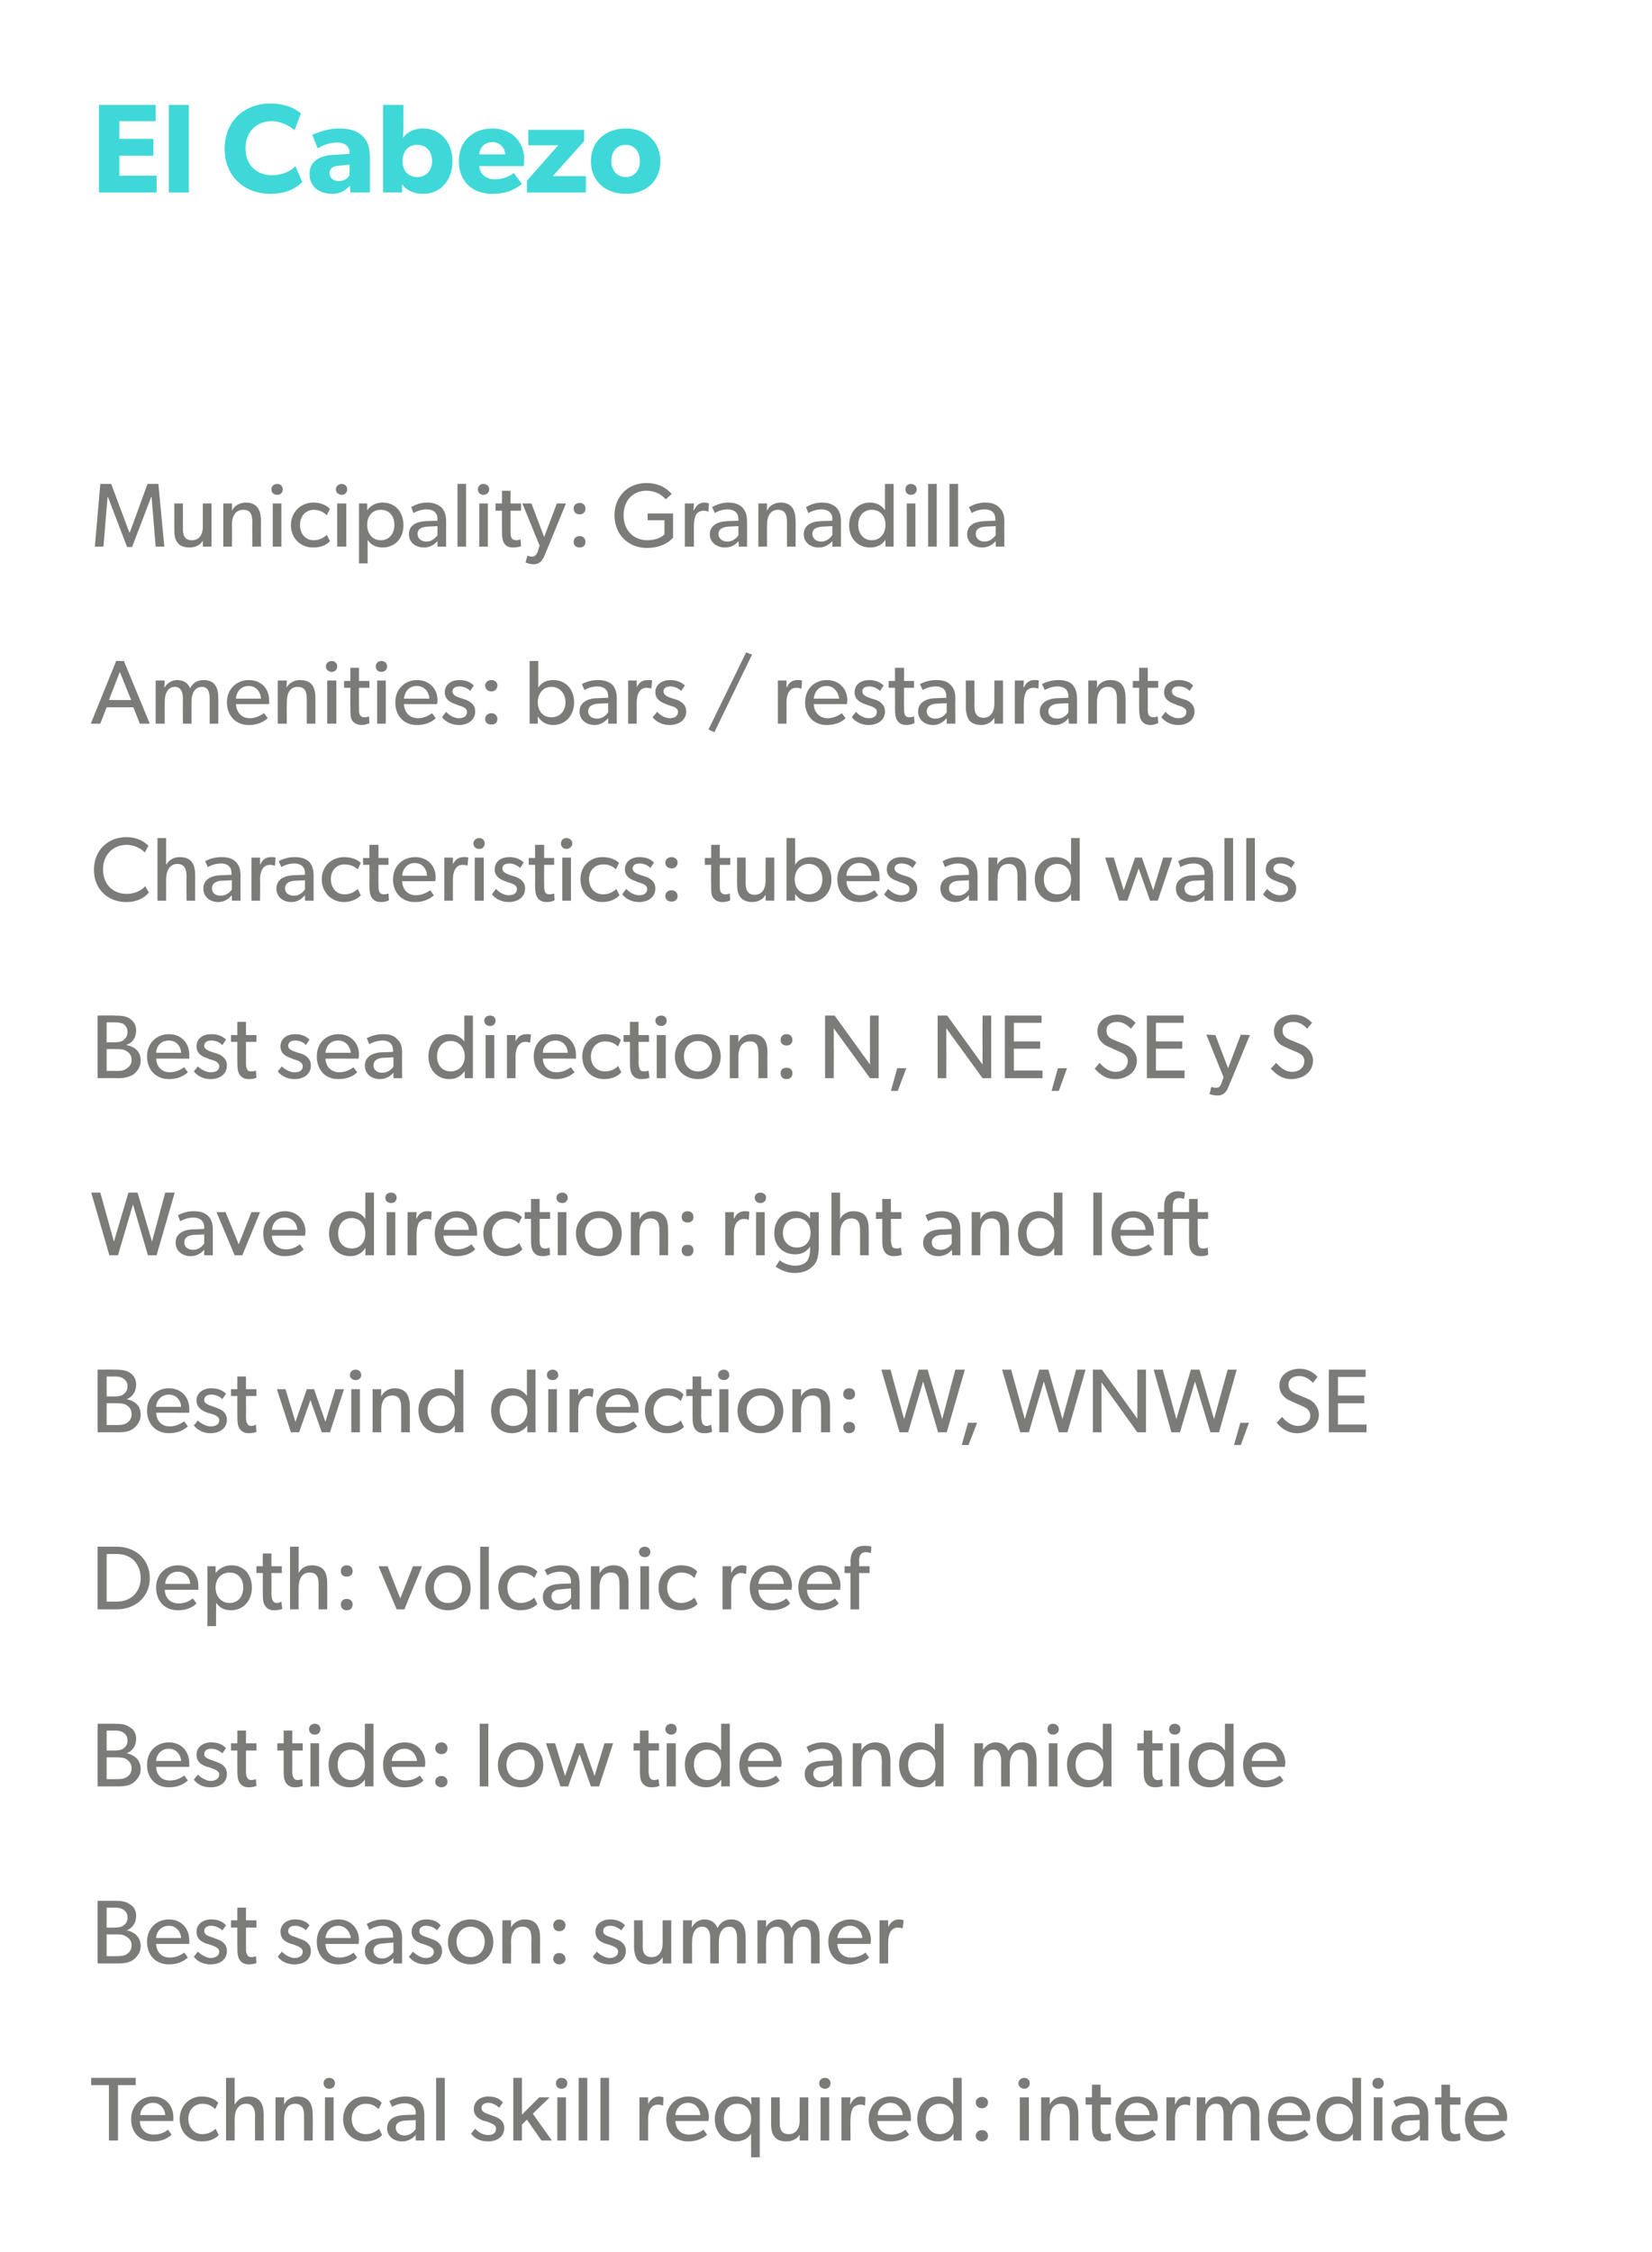 <?xml version="1.0" standalone="no"?><!DOCTYPE svg PUBLIC "-//W3C//DTD SVG 1.1//EN" "http://www.w3.org/Graphics/SVG/1.1/DTD/svg11.dtd"><svg xmlns="http://www.w3.org/2000/svg" version="1.1" width="364px" height="496px" viewBox="0 0 364 496"><desc>El Cabezo Municipality: Granadilla Amenities: bars / restaurants Characteristics: tubes and walls Best sea direction:...</desc><defs/><g id="Polygon55283"><path d="m225.7 457.7c.7 0 1.2.5 1.2 1.2c0 .7-.5 1.2-1.2 1.2c-.7 0-1.3-.5-1.3-1.2c0-.7.6-1.2 1.3-1.2zm1 4.3l0 9.5l-2 0l0-9.5l2 0zm4.6 0c0 0-.02 1.62 0 1.6c.5-1.1 1.7-1.8 2.9-1.8c2.7 0 3.4 1.8 3.4 4.1c.04-.01 0 5.6 0 5.6l-1.9 0c0 0 .02-5.29 0-5.3c0-1.6-.3-2.8-2-2.8c-1.7 0-2.4 1.5-2.4 3.3c0 .03 0 4.8 0 4.8l-1.9 0l0-9.5l1.9 0zm13.5 9.4c-.5.2-1.1.3-1.7.3c-1 0-1.6-.3-2-.9c-.4-.6-.5-1.4-.5-2.9c-.02.01 0-4.3 0-4.3l-1.4 0l0-1.6l1.4 0l0-2.8l1.9 0l0 2.8l2.3 0l0 1.6l-2.3 0c0 0 0 4.27 0 4.3c0 .8 0 1.3.2 1.7c.2.3.5.5 1 .5c.58-.01 1-.2 1-.2l.1 1.5c0 0 .02.01 0 0zm5.7.3c-2.8 0-4.7-1.9-4.7-4.9c0-3 2.2-5 4.8-5c2.6 0 4.5 1.9 4.5 4.6c-.01.33-.1.8-.1.8c0 0-7.29.01-7.3 0c.1 1.9 1.3 3 3.1 3c1.8 0 2.9-.9 3.1-1.1c0 0 .8 1.1.8 1.1c-.1.1-1.3 1.5-4.2 1.5zm0-8.5c-1.9 0-2.7 1.6-2.8 2.7c0 0 5.6 0 5.6 0c0-1-.8-2.7-2.8-2.7zm8.4-1.2l0 1.5c0 0 .05-.03.1 0c.4-1.1 1.3-1.7 2.3-1.7c.63.03 1 .2 1 .2l-.1 1.8c0 0-.11-.03-.1 0c-.2-.1-.5-.2-1-.2c-.9 0-1.4.5-1.6.8c-.2.2-.6 1-.6 2.4c.01-.03 0 4.7 0 4.7l-1.9 0l0-9.5l1.9 0zm6.7 0l0 1.5c0 0 .05.01.1 0c.4-.9 1.4-1.7 2.7-1.7c1.4 0 2.4.7 2.8 1.9c.7-1.2 1.7-1.9 3-1.9c2.6 0 3.3 1.9 3.3 4c-.05-.05 0 5.7 0 5.7l-1.9 0c0 0-.05-5.53 0-5.5c0-1.1-.2-2.6-1.8-2.6c-1.5 0-2.3 1.5-2.3 3.2c.03-.03 0 4.9 0 4.9l-1.9 0c0 0 .01-5.53 0-5.5c0-1.4-.3-2.6-1.7-2.6c-1.5 0-2.3 1.5-2.3 3.2c.01-.03 0 4.9 0 4.9l-1.9 0l0-9.5l1.9 0zm18.5 9.7c-2.8 0-4.7-1.9-4.7-4.9c0-3 2.2-5 4.8-5c2.6 0 4.5 1.9 4.5 4.6c-.01.33-.1.8-.1.8c0 0-7.29.01-7.3 0c.1 1.9 1.3 3 3.1 3c1.8 0 2.9-.9 3.1-1.1c0 0 .8 1.1.8 1.1c-.1.1-1.3 1.5-4.2 1.5zm0-8.5c-1.9 0-2.7 1.6-2.8 2.7c0 0 5.6 0 5.6 0c0-1-.8-2.7-2.8-2.7zm14 6.8c-.8 1.2-2 1.7-3.4 1.7c-2.8 0-4.6-2.1-4.6-4.9c0-2.8 1.8-5 4.5-5c1.6 0 2.7.7 3.4 1.7c-.05-.01 0 0 0 0l0-5.8l1.9 0l0 13.8l-1.8 0c0 0-.05-1.51 0-1.5zm0-3.3c0-1.9-1.2-3.3-3.1-3.3c-1.9 0-3 1.4-3 3.3c0 1.9 1.1 3.4 3 3.4c1.9 0 3.1-1.5 3.1-3.4zm5.6-9c.7 0 1.2.5 1.2 1.2c0 .7-.5 1.2-1.2 1.2c-.8 0-1.3-.5-1.3-1.2c0-.7.5-1.2 1.3-1.2zm.9 4.3l0 9.5l-1.9 0l0-9.5l1.9 0zm5.2 9.7c-1.7 0-3.2-1.1-3.2-2.9c0-1.9 1.5-2.8 3.7-2.9c-.03-.01 2.5-.1 2.5-.1c0 0 .01-.39 0-.4c0-1.4-1-2.1-2.3-2.1c-1.4 0-2.6.6-2.9.8c0 0-.6-1.3-.6-1.3c.7-.4 2-1 3.6-1c1.6 0 2.5.5 3.1 1.1c.7.7 1 1.5 1 3.1c.03-.01 0 5.5 0 5.5l-1.8 0c0 0-.05-1.19 0-1.2c-.4.4-1.3 1.4-3.1 1.4zm-1.3-3c0 .9.7 1.7 1.9 1.7c1.3 0 2.1-.9 2.4-1.4c.03-.01 0-2 0-2c0 0-2.19.09-2.2.1c-1.5.1-2.1.7-2.1 1.6zm13.3 2.7c-.5.2-1.1.3-1.7.3c-1 0-1.6-.3-2-.9c-.4-.6-.5-1.4-.5-2.9c-.03.01 0-4.3 0-4.3l-1.4 0l0-1.6l1.4 0l0-2.8l1.9 0l0 2.8l2.3 0l0 1.6l-2.3 0c0 0-.01 4.27 0 4.3c0 .8 0 1.3.2 1.7c.2.3.5.5 1 .5c.57-.01 1-.2 1-.2l.1 1.5c0 0 .01.01 0 0zm5.7.3c-2.8 0-4.7-1.9-4.7-4.9c0-3 2.2-5 4.8-5c2.6 0 4.5 1.9 4.5 4.6c-.01.33-.1.8-.1.8c0 0-7.29.01-7.3 0c.1 1.9 1.3 3 3.1 3c1.8 0 2.9-.9 3.1-1.1c0 0 .8 1.1.8 1.1c-.1.1-1.3 1.5-4.2 1.5zm0-8.5c-1.9 0-2.7 1.6-2.8 2.7c0 0 5.6 0 5.6 0c0-1-.8-2.7-2.8-2.7z" stroke="none" fill="#7b7b7a"/></g><g id="Polygon55282"><path d="m216.4 461.9c.7 0 1.3.5 1.3 1.2c0 .8-.6 1.3-1.3 1.3c-.8 0-1.4-.5-1.4-1.3c0-.7.6-1.2 1.4-1.2zm0 7.3c.7 0 1.3.5 1.3 1.3c0 .7-.6 1.2-1.3 1.2c-.8 0-1.4-.5-1.4-1.2c0-.8.6-1.3 1.4-1.3z" stroke="none" fill="#7b7b7a"/></g><g id="Polygon55281"><path d="m20.1 459.3l0-1.6l9.8 0l0 1.6l-3.9 0l0 12.2l-2 0l0-12.2l-3.9 0zm13.6 12.4c-2.9 0-4.8-1.9-4.8-4.9c0-3 2.2-5 4.8-5c2.7 0 4.5 1.9 4.5 4.6c.02.33 0 .8 0 .8c0 0-7.36.01-7.4 0c.1 1.9 1.3 3 3.1 3c1.8 0 2.9-.9 3.1-1.1c0 0 .8 1.1.8 1.1c-.1.1-1.3 1.5-4.1 1.5zm0-8.5c-1.9 0-2.8 1.6-2.8 2.7c0 0 5.5 0 5.5 0c0-1-.8-2.7-2.7-2.7zm10.7 8.5c-2.6 0-4.8-1.9-4.8-4.9c0-3.1 2.3-5 4.8-5c2.6 0 3.6 1.3 3.7 1.4c0 0-.7 1.4-.7 1.4c-.3-.3-1.1-1.2-2.8-1.2c-1.7 0-3.1 1.3-3.1 3.3c0 2 1.3 3.4 3.1 3.4c1.86-.01 2.9-1.2 2.9-1.2l.7 1.4c0 0-1.1 1.43-3.8 1.4zm7.3-14l0 5.8c0 0 .06.01.1 0c.5-.9 1.5-1.7 2.9-1.7c2.7 0 3.4 1.8 3.4 4.1c-.02-.05 0 5.6 0 5.6l-1.9 0c0 0-.04-5.37 0-5.4c0-1.3-.3-2.7-2-2.7c-1.7 0-2.5 1.5-2.5 3.4c.02.01 0 4.7 0 4.7l-1.9 0l0-13.8l1.9 0zm10.9 4.3c0 0-.02 1.62 0 1.6c.5-1.1 1.7-1.8 2.9-1.8c2.7 0 3.4 1.8 3.4 4.1c.04-.01 0 5.6 0 5.6l-1.9 0c0 0 .02-5.29 0-5.3c0-1.6-.3-2.8-2-2.8c-1.7 0-2.4 1.5-2.4 3.3c0 .03 0 4.8 0 4.8l-1.9 0l0-9.5l1.9 0zm9.9-4.3c.8 0 1.3.5 1.3 1.2c0 .7-.5 1.2-1.3 1.2c-.7 0-1.2-.5-1.2-1.2c0-.7.5-1.2 1.2-1.2zm1 4.3l0 9.5l-1.9 0l0-9.5l1.9 0zm6.9 9.7c-2.6 0-4.8-1.9-4.8-4.9c0-3.1 2.3-5 4.8-5c2.6 0 3.6 1.3 3.7 1.4c0 0-.7 1.4-.7 1.4c-.3-.3-1.1-1.2-2.8-1.2c-1.7 0-3.1 1.3-3.1 3.3c0 2 1.3 3.4 3.1 3.4c1.86-.01 2.9-1.2 2.9-1.2l.7 1.4c0 0-1.1 1.43-3.8 1.4zm8.2 0c-1.8 0-3.3-1.1-3.3-2.9c0-1.9 1.5-2.8 3.7-2.9c.04-.01 2.6-.1 2.6-.1c0 0-.02-.39 0-.4c0-1.4-1-2.1-2.4-2.1c-1.4 0-2.5.6-2.8.8c0 0-.6-1.3-.6-1.3c.7-.4 2-1 3.5-1c1.6 0 2.5.5 3.2 1.1c.6.7 1 1.5 1 3.1c0-.01 0 5.5 0 5.5l-1.9 0c0 0 .02-1.19 0-1.2c-.4.4-1.3 1.4-3 1.4zm-1.4-3c0 .9.7 1.7 2 1.7c1.2 0 2-.9 2.4-1.4c0-.01 0-2 0-2c0 0-2.22.09-2.2.1c-1.6.1-2.2.7-2.2 1.6zm10.8-11l0 13.8l-1.9 0l0-13.8l1.9 0zm6.7 11.2c.8.9 1.9 1.4 2.8 1.4c.9 0 1.8-.3 1.8-1.4c0-.9-1.1-1.2-2.1-1.6c0 0-.5-.1-.5-.1c-1.2-.4-2.3-1.1-2.3-2.6c0-1.8 1.5-2.8 3.2-2.8c1.6 0 2.6.6 3.2 1.3c0 0-.8 1.2-.8 1.2c-.6-.6-1.5-1.1-2.4-1.1c-.9 0-1.5.4-1.5 1.2c0 .8.9 1.1 1.8 1.4c0 0 1.3.5 1.3.5c1.1.4 1.9 1.2 1.9 2.4c0 2.1-1.7 3-3.6 3c-1.6 0-2.9-.6-3.7-1.7c-.04.03.9-1.1.9-1.1c0 0-.02.02 0 0zm10.3-11.2l0 8.1l3.8-3.8l2.3 0l-3.7 3.6l4.2 5.9l-2.3 0l-3.2-4.6l-1.1 1.1l0 3.5l-1.9 0l0-13.8l1.9 0zm8.7 0c.8 0 1.3.5 1.3 1.2c0 .7-.5 1.2-1.3 1.2c-.7 0-1.2-.5-1.2-1.2c0-.7.5-1.2 1.2-1.2zm1 4.3l0 9.5l-1.9 0l0-9.5l1.9 0zm4.7-4.3l0 13.8l-1.9 0l0-13.8l1.9 0zm4.8 0l0 13.8l-1.9 0l0-13.8l1.9 0zm8.6 4.3l0 1.5c0 0 .04-.03 0 0c.5-1.1 1.4-1.7 2.4-1.7c.62.03 1 .2 1 .2l-.1 1.8c0 0-.12-.03-.1 0c-.2-.1-.5-.2-1.1-.2c-.8 0-1.3.5-1.5.8c-.2.2-.6 1-.6 2.4c0-.03 0 4.7 0 4.7l-1.9 0l0-9.5l1.9 0zm8.8 9.7c-2.8 0-4.8-1.9-4.8-4.9c0-3 2.2-5 4.9-5c2.6 0 4.5 1.9 4.5 4.6c-.04.33-.1.8-.1.8c0 0-7.32.01-7.3 0c.1 1.9 1.3 3 3 3c1.8 0 3-.9 3.2-1.1c0 0 .8 1.1.8 1.1c-.1.1-1.4 1.5-4.2 1.5zm0-8.5c-1.9 0-2.7 1.6-2.8 2.7c0 0 5.5 0 5.5 0c0-1-.8-2.7-2.7-2.7zm13.9 6.8c-.8 1.2-2 1.7-3.4 1.7c-2.8 0-4.6-2.1-4.6-4.9c0-2.8 1.8-5 4.6-5c1.5 0 2.8.7 3.4 1.7c.02-.01.1 0 .1 0l-.1-1.5l1.9 0l0 13.2l-1.9 0c0 0-.04-5.21 0-5.2zm0-3.3c0-1.9-1.1-3.3-3-3.3c-1.9 0-3 1.4-3 3.3c0 1.9 1.1 3.4 3 3.4c1.9 0 3-1.5 3-3.4zm7.8 5c-1.4 0-2.2-.4-2.7-1.1c-.5-.6-.7-1.5-.7-2.9c.02-.01 0-5.7 0-5.7l1.9 0c0 0 .02 5.61 0 5.6c0 1.3.3 2.5 2 2.5c1.7 0 2.4-1.4 2.4-3c-.04-.01 0-5.1 0-5.1l1.9 0l0 9.5l-1.9 0c0 0 0-1.35 0-1.3c-.5.9-1.6 1.5-2.9 1.5zm8.5-14c.7 0 1.2.5 1.2 1.2c0 .7-.5 1.2-1.2 1.2c-.8 0-1.3-.5-1.3-1.2c0-.7.5-1.2 1.3-1.2zm.9 4.3l0 9.5l-1.9 0l0-9.5l1.9 0zm4.7 0l-.1 1.5c0 0 .1-.03.1 0c.5-1.1 1.3-1.7 2.3-1.7c.68.03 1 .2 1 .2l-.1 1.8c0 0-.06-.03-.1 0c-.1-.1-.5-.2-1-.2c-.8 0-1.4.5-1.6.8c-.1.2-.5 1-.5 2.4c-.04-.03 0 4.7 0 4.7l-2 0l0-9.5l2 0zm8.8 9.7c-2.9 0-4.8-1.9-4.8-4.9c0-3 2.2-5 4.8-5c2.7 0 4.5 1.9 4.5 4.6c.02.33 0 .8 0 .8c0 0-7.36.01-7.4 0c.1 1.9 1.3 3 3.1 3c1.8 0 2.9-.9 3.1-1.1c0 0 .8 1.1.8 1.1c-.1.1-1.3 1.5-4.1 1.5zm0-8.5c-1.9 0-2.8 1.6-2.8 2.7c0 0 5.5 0 5.5 0c0-1-.8-2.7-2.7-2.7zm13.9 6.8c-.8 1.2-2 1.7-3.4 1.7c-2.8 0-4.6-2.1-4.6-4.9c0-2.8 1.8-5 4.6-5c1.5 0 2.6.7 3.3 1.7c-.02-.01 0 0 0 0l0-5.8l1.9 0l0 13.8l-1.8 0c0 0-.02-1.51 0-1.5zm0-3.3c0-1.9-1.1-3.3-3-3.3c-1.9 0-3.1 1.4-3.1 3.3c0 1.9 1.2 3.4 3.1 3.4c1.9 0 3-1.5 3-3.4z" stroke="none" fill="#7b7b7a"/></g><g id="Polygon55280"><path d="m131.5 429.9c.8.8 2 1.4 2.8 1.4c.9 0 1.9-.4 1.9-1.4c0-.9-1.1-1.2-2.2-1.6c0 0-.4-.1-.4-.1c-1.3-.4-2.4-1.1-2.4-2.7c0-1.7 1.5-2.7 3.2-2.7c1.7 0 2.7.6 3.3 1.3c0 0-.8 1.1-.8 1.1c-.6-.5-1.5-1-2.4-1c-1 0-1.6.4-1.6 1.2c0 .8 1 1.1 1.9 1.4c0 0 1.3.5 1.3.5c1 .4 1.8 1.2 1.8 2.4c0 2.1-1.7 3-3.6 3c-1.6 0-2.9-.6-3.7-1.7c.02.02.9-1.1.9-1.1c0 0 .04 0 0 0zm11.6 2.8c-1.4 0-2.2-.4-2.7-1.1c-.4-.6-.7-1.6-.7-2.9c.04-.02 0-5.7 0-5.7l1.9 0c0 0 .04 5.6 0 5.6c0 1.3.3 2.5 2 2.5c1.7 0 2.4-1.4 2.4-3c-.02-.02 0-5.1 0-5.1l1.9 0l0 9.5l-1.9 0c0 0 .02-1.36 0-1.4c-.5 1-1.6 1.6-2.9 1.6zm9.4-9.7l-.1 1.5c0 0 .1 0 .1 0c.4-.9 1.5-1.7 2.7-1.7c1.4 0 2.4.7 2.9 1.9c.6-1.2 1.6-1.9 3-1.9c2.5 0 3.2 1.9 3.2 3.9c0 .04 0 5.8 0 5.8l-1.9 0c0 0 0-5.54 0-5.5c0-1.1-.2-2.6-1.7-2.6c-1.6 0-2.3 1.5-2.3 3.2c-.02-.04 0 4.9 0 4.9l-1.9 0c0 0-.04-5.54 0-5.5c0-1.4-.4-2.6-1.8-2.6c-1.5 0-2.2 1.5-2.2 3.2c-.04-.04 0 4.9 0 4.9l-2 0l0-9.5l2 0zm16.3 0l0 1.5c0 0 .02 0 0 0c.5-.9 1.5-1.7 2.8-1.7c1.4 0 2.3.7 2.8 1.9c.6-1.2 1.7-1.9 3-1.9c2.5 0 3.2 1.9 3.2 3.9c.02.04 0 5.8 0 5.8l-1.9 0c0 0 .02-5.54 0-5.5c0-1.1-.2-2.6-1.7-2.6c-1.5 0-2.3 1.5-2.3 3.2c0-.04 0 4.9 0 4.9l-1.9 0c0 0-.02-5.54 0-5.5c0-1.4-.4-2.6-1.7-2.6c-1.6 0-2.3 1.5-2.3 3.2c-.02-.04 0 4.9 0 4.9l-1.9 0l0-9.5l1.9 0zm18.5 9.7c-2.8 0-4.8-1.9-4.8-5c0-3 2.2-4.9 4.9-4.9c2.6 0 4.5 1.9 4.5 4.6c-.04.32-.1.8-.1.8c0 0-7.32 0-7.3 0c.1 1.9 1.3 3 3 3c1.8 0 3-.9 3.2-1.1c0 0 .8 1.1.8 1.1c-.1.1-1.4 1.5-4.2 1.5zm0-8.5c-1.9 0-2.7 1.6-2.8 2.7c0 0 5.5 0 5.5 0c0-1-.8-2.7-2.7-2.7zm8.4-1.2l0 1.5c0 0 .02-.04 0 0c.5-1.1 1.3-1.7 2.4-1.7c.6.02 1 .2 1 .2l-.2 1.8c0 0-.04-.04 0 0c-.2-.1-.6-.2-1.1-.2c-.8 0-1.3.5-1.5.8c-.2.2-.6 1-.6 2.4c-.02-.04 0 4.7 0 4.7l-1.9 0l0-9.5l1.9 0z" stroke="none" fill="#7b7b7a"/></g><g id="Polygon55279"><path d="m123.2 422.8c.8 0 1.4.5 1.4 1.3c0 .8-.6 1.3-1.4 1.3c-.7 0-1.3-.5-1.3-1.3c0-.8.6-1.3 1.3-1.3zm0 7.4c.8 0 1.4.5 1.4 1.3c0 .7-.6 1.2-1.4 1.2c-.7 0-1.3-.5-1.3-1.2c0-.8.6-1.3 1.3-1.3z" stroke="none" fill="#7b7b7a"/></g><g id="Polygon55278"><path d="m28.5 419.4c.9.5 1.5 1.3 1.5 2.6c0 1.6-.9 2.8-2.1 3.2c0 0 0 0 0 0c1.9.4 3.1 1.6 3.1 3.5c0 1.3-.7 2.2-1.5 2.9c-.9.7-2 .9-3.5.9c0 0-4.5 0-4.5 0l0-13.8c0 0 3.74 0 3.7 0c1.3 0 2.5.1 3.3.7zm-1.4 4.8c.5-.3 1-.8 1-1.8c0-1-.5-1.5-1-1.8c-.5-.3-1-.4-1.9-.4c.04.04-1.7 0-1.7 0l0 4.4c0 0 1.58.02 1.6 0c.9 0 1.6-.1 2-.4zm.9 6.2c.6-.4 1-1 1-1.9c0-.9-.4-1.4-1-1.8c-.7-.6-1.6-.6-2.5-.6c.04 0-2 0-2 0l0 4.8c0 0 2.04.02 2 0c.9 0 1.8 0 2.5-.5zm9.2 2.3c-2.8 0-4.8-1.9-4.8-5c0-3 2.2-4.9 4.8-4.9c2.7 0 4.5 1.9 4.5 4.6c.04.32 0 .8 0 .8c0 0-7.34 0-7.3 0c.1 1.9 1.3 3 3 3c1.8 0 2.9-.9 3.2-1.1c0 0 .8 1.1.8 1.1c-.2.1-1.4 1.5-4.2 1.5zm0-8.5c-1.9 0-2.8 1.6-2.8 2.7c0 0 5.5 0 5.5 0c0-1-.8-2.7-2.7-2.7zm6.4 5.7c.8.8 2 1.4 2.8 1.4c.9 0 1.9-.4 1.9-1.4c0-.9-1.1-1.2-2.2-1.6c0 0-.4-.1-.4-.1c-1.3-.4-2.4-1.1-2.4-2.7c0-1.7 1.5-2.7 3.2-2.7c1.7 0 2.7.6 3.3 1.3c0 0-.8 1.1-.8 1.1c-.6-.5-1.5-1-2.4-1c-1 0-1.6.4-1.6 1.2c0 .8 1 1.1 1.9 1.4c0 0 1.3.5 1.3.5c1 .4 1.8 1.2 1.8 2.4c0 2.1-1.7 3-3.6 3c-1.6 0-2.9-.6-3.7-1.7c.02.02.9-1.1.9-1.1c0 0 .04 0 0 0zm12.9 2.5c-.5.2-1 .3-1.7.3c-1 0-1.6-.4-2-1c-.4-.6-.5-1.3-.5-2.8c0 0 0-4.3 0-4.3l-1.4 0l0-1.6l1.4 0l0-2.8l1.9 0l0 2.8l2.3 0l0 1.6l-2.3 0c0 0 .02 4.26 0 4.3c0 .8 0 1.3.3 1.7c.1.3.4.5.9.5c.6-.02 1-.2 1-.2l.1 1.5c0 0 .04 0 0 0zm5.6-2.5c.8.8 1.9 1.4 2.8 1.4c.9 0 1.8-.4 1.8-1.4c0-.9-1.1-1.2-2.1-1.6c0 0-.4-.1-.4-.1c-1.3-.4-2.4-1.1-2.4-2.7c0-1.7 1.5-2.7 3.2-2.7c1.7 0 2.6.6 3.2 1.3c0 0-.8 1.1-.8 1.1c-.5-.5-1.4-1-2.4-1c-.9 0-1.5.4-1.5 1.2c0 .8.9 1.1 1.9 1.4c0 0 1.3.5 1.3.5c1 .4 1.8 1.2 1.8 2.4c0 2.1-1.7 3-3.6 3c-1.6 0-2.9-.6-3.7-1.7c0 .02.9-1.1.9-1.1c0 0 .02 0 0 0zm12.4 2.8c-2.8 0-4.7-1.9-4.7-5c0-3 2.1-4.9 4.8-4.9c2.6 0 4.5 1.9 4.5 4.6c-.02.32-.1.8-.1.8c0 0-7.3 0-7.3 0c.1 1.9 1.3 3 3.1 3c1.7 0 2.9-.9 3.1-1.1c0 0 .8 1.1.8 1.1c-.1.1-1.3 1.5-4.2 1.5zm0-8.5c-1.9 0-2.7 1.6-2.8 2.7c0 0 5.6 0 5.6 0c-.1-1-.9-2.7-2.8-2.7zm9.2 8.5c-1.8 0-3.3-1.1-3.3-2.9c0-1.9 1.5-2.8 3.7-2.9c0-.02 2.5-.1 2.5-.1c0 0 .04-.4 0-.4c0-1.4-.9-2.2-2.3-2.2c-1.4 0-2.6.7-2.9.9c0 0-.6-1.3-.6-1.3c.7-.4 2-1 3.6-1c1.6 0 2.5.5 3.1 1.1c.7.7 1.1 1.5 1.1 3.1c-.04-.02 0 5.5 0 5.5l-1.9 0c0 0-.02-1.2 0-1.2c-.4.4-1.3 1.4-3 1.4zm-1.4-3c0 .9.7 1.7 1.9 1.7c1.3 0 2.1-.9 2.5-1.4c-.04-.02 0-2.1 0-2.1c0 0-2.26.18-2.3.2c-1.5.1-2.1.7-2.1 1.6zm8.7.2c.8.8 1.9 1.4 2.8 1.4c.9 0 1.8-.4 1.8-1.4c0-.9-1.1-1.2-2.1-1.6c0 0-.4-.1-.4-.1c-1.3-.4-2.4-1.1-2.4-2.7c0-1.7 1.5-2.7 3.2-2.7c1.7 0 2.6.6 3.2 1.3c0 0-.8 1.1-.8 1.1c-.5-.5-1.4-1-2.4-1c-.9 0-1.5.4-1.5 1.2c0 .8.9 1.1 1.9 1.4c0 0 1.3.5 1.3.5c1 .4 1.8 1.2 1.8 2.4c0 2.1-1.7 3-3.6 3c-1.6 0-2.9-.6-3.7-1.7c0 .02.9-1.1.9-1.1c0 0 .02 0 0 0zm12.7-7.1c2.8 0 5 2 5 5c0 2.9-2.2 4.9-5 4.9c-2.8 0-5-2-5-4.9c0-3 2.2-5 5-5zm3.1 4.9c0-1.8-1.2-3.3-3.1-3.3c-1.9 0-3.1 1.5-3.1 3.3c0 1.9 1.2 3.4 3.1 3.4c1.9 0 3.1-1.5 3.1-3.4zm5.8-4.7c0 0 .02 1.61 0 1.6c.5-1.1 1.8-1.8 3-1.8c2.7 0 3.4 1.8 3.4 4.1c-.02-.02 0 5.6 0 5.6l-1.9 0c0 0-.04-5.3 0-5.3c0-1.6-.3-2.8-2-2.8c-1.8 0-2.5 1.5-2.5 3.3c.04.02 0 4.8 0 4.8l-1.9 0l0-9.5l1.9 0z" stroke="none" fill="#7b7b7a"/></g><g id="Polygon55277"><path d="m107.6 379.7l0 13.8l-1.9 0l0-13.8l1.9 0zm7.1 4.1c2.8 0 5 2 5 5c0 2.9-2.2 4.9-5 4.9c-2.8 0-5-2-5-4.9c0-3 2.2-5 5-5zm3.1 4.9c0-1.8-1.2-3.3-3.1-3.3c-1.9 0-3.1 1.5-3.1 3.3c0 1.9 1.2 3.4 3.1 3.4c1.9 0 3.1-1.5 3.1-3.4zm4.5-4.7l2.2 7.2l2.5-7.2l1.5 0l2.5 7.2l2.2-7.2l1.9 0l-3.1 9.5l-1.8 0l-2.5-7.1l-2.5 7.1l-1.7 0l-3.2-9.5l2 0zm23 9.4c-.5.2-1.1.3-1.8.3c-1 0-1.6-.4-2-1c-.4-.6-.5-1.3-.5-2.8c.02-.01 0-4.3 0-4.3l-1.4 0l0-1.6l1.4 0l0-2.8l1.9 0l0 2.8l2.3 0l0 1.6l-2.3 0c0 0 .04 4.25 0 4.3c0 .8.1 1.3.3 1.7c.2.3.4.5 1 .5c.52-.03.9-.2.9-.2l.2 1.5c0 0-.04-.01 0 0zm2.6-13.7c.7 0 1.2.5 1.2 1.2c0 .7-.5 1.2-1.2 1.2c-.7 0-1.3-.5-1.3-1.2c0-.7.6-1.2 1.3-1.2zm1 4.3l0 9.5l-2 0l0-9.5l2 0zm10 8c-.7 1.1-2 1.7-3.3 1.7c-2.9 0-4.7-2.1-4.7-5c0-2.8 1.8-4.9 4.6-4.9c1.6 0 2.7.7 3.3 1.7c.04-.03.1 0 .1 0l0-5.8l1.9 0l0 13.8l-1.9 0c0 0 .04-1.53 0-1.5zm0-3.3c0-1.9-1.1-3.3-3-3.3c-1.9 0-3 1.4-3 3.3c0 1.9 1.1 3.4 3 3.4c1.9 0 3-1.5 3-3.4zm8.7 5c-2.8 0-4.7-1.9-4.7-5c0-3 2.2-4.9 4.8-4.9c2.6 0 4.5 1.9 4.5 4.6c0 .31-.1.8-.1.8c0 0-7.28-.01-7.3 0c.1 1.9 1.3 3 3.1 3c1.8 0 2.9-.9 3.1-1.1c0 0 .8 1.1.8 1.1c-.1.1-1.3 1.5-4.2 1.5zm0-8.5c-1.9 0-2.7 1.6-2.8 2.7c0 0 5.6 0 5.6 0c0-1-.8-2.7-2.8-2.7zm13 8.5c-1.8 0-3.3-1.1-3.3-2.9c0-1.9 1.5-2.8 3.7-2.9c0-.03 2.5-.1 2.5-.1c0 0 .04-.41 0-.4c0-1.4-.9-2.2-2.3-2.2c-1.4 0-2.6.7-2.9.9c0 0-.6-1.3-.6-1.3c.7-.4 2-1 3.6-1c1.6 0 2.5.5 3.1 1.1c.7.7 1.1 1.5 1.1 3.1c-.04-.03 0 5.5 0 5.5l-1.9 0c0 0-.02-1.21 0-1.2c-.4.4-1.3 1.4-3 1.4zm-1.4-3c0 .9.7 1.7 1.9 1.7c1.3 0 2.1-.9 2.5-1.4c-.04-.03 0-2.1 0-2.1c0 0-2.26.17-2.3.2c-1.5.1-2.1.7-2.1 1.6zm10.6-6.7c0 0 .02 1.6 0 1.6c.5-1.1 1.8-1.8 3-1.8c2.7 0 3.4 1.8 3.4 4.1c-.02-.03 0 5.6 0 5.6l-1.9 0c0 0-.04-5.31 0-5.3c0-1.6-.3-2.8-2-2.8c-1.8 0-2.5 1.5-2.5 3.3c.04.01 0 4.8 0 4.8l-1.9 0l0-9.5l1.9 0zm16.3 8c-.8 1.1-2 1.7-3.4 1.7c-2.8 0-4.6-2.1-4.6-5c0-2.8 1.8-4.9 4.6-4.9c1.5 0 2.6.7 3.3 1.7c0-.03 0 0 0 0l0-5.8l1.9 0l0 13.8l-1.8 0c0 0 0-1.53 0-1.5zm0-3.3c0-1.9-1.1-3.3-3-3.3c-1.9 0-3 1.4-3 3.3c0 1.9 1.1 3.4 3 3.4c1.9 0 3-1.5 3-3.4zm10.5-4.7l0 1.5c0 0 .02-.01 0 0c.5-.9 1.5-1.7 2.8-1.7c1.4 0 2.3.7 2.8 1.9c.6-1.2 1.7-1.9 3-1.9c2.5 0 3.2 1.9 3.2 3.9c.02.03 0 5.8 0 5.8l-1.9 0c0 0 .02-5.55 0-5.5c0-1.1-.2-2.6-1.7-2.6c-1.5 0-2.3 1.5-2.3 3.2c0-.05 0 4.9 0 4.9l-1.9 0c0 0-.02-5.55 0-5.5c0-1.4-.4-2.6-1.7-2.6c-1.6 0-2.3 1.5-2.3 3.2c-.02-.05 0 4.9 0 4.9l-1.9 0l0-9.5l1.9 0zm15.4-4.3c.7 0 1.3.5 1.3 1.2c0 .7-.6 1.2-1.3 1.2c-.7 0-1.2-.5-1.2-1.2c0-.7.5-1.2 1.2-1.2zm1 4.3l0 9.5l-1.9 0l0-9.5l1.9 0zm10.1 8c-.8 1.1-2 1.7-3.4 1.7c-2.8 0-4.6-2.1-4.6-5c0-2.8 1.8-4.9 4.5-4.9c1.6 0 2.7.7 3.4 1.7c-.04-.03 0 0 0 0l0-5.8l1.9 0l0 13.8l-1.8 0c0 0-.05-1.53 0-1.5zm0-3.3c0-1.9-1.2-3.3-3.1-3.3c-1.9 0-3 1.4-3 3.3c0 1.9 1.1 3.4 3 3.4c1.9 0 3.1-1.5 3.1-3.4zm13.1 4.7c-.5.2-1 .3-1.7.3c-1 0-1.6-.4-2-1c-.4-.6-.5-1.3-.5-2.8c-.01-.01 0-4.3 0-4.3l-1.4 0l0-1.6l1.4 0l0-2.8l1.9 0l0 2.8l2.3 0l0 1.6l-2.3 0c0 0 .01 4.25 0 4.3c0 .8 0 1.3.3 1.7c.1.3.4.5.9.5c.59-.03 1-.2 1-.2l.1 1.5c0 0 .03-.01 0 0zm2.7-13.7c.7 0 1.2.5 1.2 1.2c0 .7-.5 1.2-1.2 1.2c-.8 0-1.3-.5-1.3-1.2c0-.7.5-1.2 1.3-1.2zm.9 4.3l0 9.5l-1.9 0l0-9.5l1.9 0zm10.1 8c-.8 1.1-2 1.7-3.4 1.7c-2.8 0-4.6-2.1-4.6-5c0-2.8 1.8-4.9 4.6-4.9c1.5 0 2.7.7 3.3 1.7c.01-.03.1 0 .1 0l0-5.8l1.9 0l0 13.8l-1.9 0c0 0 .01-1.53 0-1.5zm0-3.3c0-1.9-1.1-3.3-3-3.3c-1.9 0-3 1.4-3 3.3c0 1.9 1.1 3.4 3 3.4c1.9 0 3-1.5 3-3.4zm8.7 5c-2.8 0-4.7-1.9-4.7-5c0-3 2.1-4.9 4.8-4.9c2.6 0 4.5 1.9 4.5 4.6c-.03.31-.1.8-.1.8c0 0-7.31-.01-7.3 0c.1 1.9 1.3 3 3.1 3c1.7 0 2.9-.9 3.1-1.1c0 0 .8 1.1.8 1.1c-.1.1-1.3 1.5-4.2 1.5zm0-8.5c-1.9 0-2.7 1.6-2.8 2.7c0 0 5.6 0 5.6 0c-.1-1-.9-2.7-2.8-2.7z" stroke="none" fill="#7b7b7a"/></g><g id="Polygon55276"><path d="m97.3 383.8c.7 0 1.3.5 1.3 1.3c0 .8-.6 1.3-1.3 1.3c-.8 0-1.4-.5-1.4-1.3c0-.8.6-1.3 1.4-1.3zm0 7.4c.7 0 1.3.5 1.3 1.3c0 .7-.6 1.2-1.3 1.2c-.8 0-1.4-.5-1.4-1.2c0-.8.6-1.3 1.4-1.3z" stroke="none" fill="#7b7b7a"/></g><g id="Polygon55275"><path d="m28.5 380.4c.9.5 1.5 1.3 1.5 2.6c0 1.6-.9 2.8-2.1 3.2c0 0 0 0 0 0c1.9.4 3.1 1.6 3.1 3.5c0 1.3-.7 2.2-1.5 2.9c-.9.7-2 .9-3.5.9c0-.01-4.5 0-4.5 0l0-13.8c0 0 3.74-.01 3.7 0c1.3 0 2.5.1 3.3.7zm-1.4 4.8c.5-.3 1-.8 1-1.8c0-1-.5-1.5-1-1.8c-.5-.3-1-.4-1.9-.4c.04.03-1.7 0-1.7 0l0 4.4c0 0 1.58.01 1.6 0c.9 0 1.6-.1 2-.4zm.9 6.2c.6-.4 1-1 1-1.9c0-.9-.4-1.4-1-1.9c-.7-.5-1.6-.5-2.5-.5c.04-.01-2 0-2 0l0 4.8c0 0 2.04.01 2 0c.9 0 1.8 0 2.5-.5zm9.2 2.3c-2.8 0-4.8-1.9-4.8-5c0-3 2.2-4.9 4.8-4.9c2.7 0 4.5 1.9 4.5 4.6c.04.31 0 .8 0 .8c0 0-7.34-.01-7.3 0c.1 1.9 1.3 3 3 3c1.8 0 2.9-.9 3.2-1.1c0 0 .8 1.1.8 1.1c-.2.1-1.4 1.5-4.2 1.5zm0-8.5c-1.9 0-2.8 1.6-2.8 2.7c0 0 5.5 0 5.5 0c0-1-.8-2.7-2.7-2.7zm6.4 5.7c.8.8 2 1.4 2.8 1.4c.9 0 1.9-.4 1.9-1.4c0-.9-1.1-1.2-2.2-1.6c0 0-.4-.1-.4-.1c-1.3-.4-2.4-1.1-2.4-2.7c0-1.7 1.5-2.7 3.2-2.7c1.7 0 2.7.6 3.3 1.3c0 0-.8 1.1-.8 1.1c-.6-.5-1.5-1-2.4-1c-1 0-1.6.4-1.6 1.2c0 .8 1 1.1 1.9 1.4c0 0 1.3.5 1.3.5c1 .4 1.8 1.2 1.8 2.4c0 2.1-1.7 3-3.6 3c-1.6 0-2.9-.6-3.7-1.7c.02.01.9-1.1.9-1.1c0 0 .04-.01 0 0zm12.9 2.5c-.5.2-1 .3-1.7.3c-1 0-1.6-.4-2-1c-.4-.6-.5-1.3-.5-2.8c0-.01 0-4.3 0-4.3l-1.4 0l0-1.6l1.4 0l0-2.8l1.9 0l0 2.8l2.3 0l0 1.6l-2.3 0c0 0 .02 4.25 0 4.3c0 .8 0 1.3.3 1.7c.1.3.4.5.9.5c.6-.03 1-.2 1-.2l.1 1.5c0 0 .04-.01 0 0zm10.2 0c-.5.2-1 .3-1.7.3c-1 0-1.6-.4-2-1c-.4-.6-.5-1.3-.5-2.8c0-.01 0-4.3 0-4.3l-1.4 0l0-1.6l1.4 0l0-2.8l1.9 0l0 2.8l2.3 0l0 1.6l-2.3 0c0 0 .02 4.25 0 4.3c0 .8 0 1.3.3 1.7c.1.3.4.5.9.5c.6-.03 1-.2 1-.2l.1 1.5c0 0 .04-.01 0 0zm2.7-13.7c.7 0 1.2.5 1.2 1.2c0 .7-.5 1.2-1.2 1.2c-.8 0-1.3-.5-1.3-1.2c0-.7.5-1.2 1.3-1.2zm.9 4.3l0 9.5l-1.9 0l0-9.5l1.9 0zm10.1 8c-.8 1.1-2 1.7-3.4 1.7c-2.8 0-4.6-2.1-4.6-5c0-2.8 1.8-4.9 4.6-4.9c1.5 0 2.7.7 3.3 1.7c.02-.03.1 0 .1 0l0-5.8l1.9 0l0 13.8l-1.9 0c0 0 .02-1.53 0-1.5zm0-3.3c0-1.9-1.1-3.3-3-3.3c-1.9 0-3 1.4-3 3.3c0 1.9 1.1 3.4 3 3.4c1.9 0 3-1.5 3-3.4zm8.7 5c-2.8 0-4.7-1.9-4.7-5c0-3 2.1-4.9 4.8-4.9c2.6 0 4.5 1.9 4.5 4.6c-.02.31-.1.8-.1.8c0 0-7.3-.01-7.3 0c.1 1.9 1.3 3 3.1 3c1.7 0 2.9-.9 3.1-1.1c0 0 .8 1.1.8 1.1c-.1.1-1.3 1.5-4.2 1.5zm0-8.5c-1.9 0-2.7 1.6-2.8 2.7c0 0 5.6 0 5.6 0c-.1-1-.9-2.7-2.8-2.7z" stroke="none" fill="#7b7b7a"/></g><g id="Polygon55274"><path d="m85.4 345l2.8 7.1l2.8-7.1l2 0l-3.9 9.5l-1.7 0l-4-9.5l2 0zm13.3-.2c2.8 0 5 2 5 5c0 2.9-2.2 4.9-5 4.9c-2.8 0-5-2-5-4.9c0-3 2.2-5 5-5zm3.1 4.9c0-1.9-1.2-3.3-3.1-3.3c-1.9 0-3.1 1.4-3.1 3.3c0 1.9 1.2 3.4 3.1 3.4c1.9 0 3.1-1.5 3.1-3.4zm5.9-9l0 13.8l-1.9 0l0-13.8l1.9 0zm6.9 14c-2.5 0-4.8-1.9-4.8-5c0-3 2.4-4.9 4.9-4.9c2.5 0 3.6 1.2 3.7 1.4c0 0-.7 1.4-.7 1.4c-.3-.4-1.2-1.2-2.9-1.2c-1.6 0-3 1.3-3 3.3c0 2 1.2 3.4 3 3.4c1.9-.04 2.9-1.2 2.9-1.2l.7 1.4c0 0-1.06 1.4-3.8 1.4zm8.2 0c-1.7 0-3.2-1.1-3.2-2.9c0-1.9 1.5-2.8 3.7-2.9c-.02-.04 2.5-.1 2.5-.1c0 0 .02-.42 0-.4c0-1.5-1-2.2-2.3-2.2c-1.4 0-2.6.6-2.9.8c0 0-.6-1.2-.6-1.2c.7-.4 2-1 3.6-1c1.6 0 2.5.4 3.1 1.1c.7.6 1 1.4 1 3.1c.04-.04 0 5.5 0 5.5l-1.8 0c0 0-.04-1.22 0-1.2c-.4.4-1.3 1.4-3.1 1.4zm-1.3-3c0 .9.7 1.6 1.9 1.6c1.3 0 2.1-.8 2.4-1.3c.04-.04 0-2.1 0-2.1c0 0-2.18.16-2.2.2c-1.5 0-2.1.7-2.1 1.6zm10.6-6.7c0 0 0 1.59 0 1.6c.5-1.1 1.7-1.8 3-1.8c2.7 0 3.4 1.8 3.4 4.1c-.04-.04 0 5.6 0 5.6l-2 0c0 0 .04-5.32 0-5.3c0-1.6-.2-2.8-1.9-2.8c-1.8 0-2.5 1.5-2.5 3.3c.02 0 0 4.8 0 4.8l-1.9 0l0-9.5l1.9 0zm10-4.3c.7 0 1.2.5 1.2 1.2c0 .6-.5 1.1-1.2 1.1c-.8 0-1.3-.5-1.3-1.1c0-.7.5-1.2 1.3-1.2zm.9 4.3l0 9.5l-1.9 0l0-9.5l1.9 0zm6.9 9.7c-2.6 0-4.8-1.9-4.8-5c0-3 2.3-4.9 4.9-4.9c2.5 0 3.5 1.2 3.6 1.4c0 0-.6 1.4-.6 1.4c-.4-.4-1.2-1.2-2.9-1.2c-1.7 0-3.1 1.3-3.1 3.3c0 2 1.3 3.4 3.1 3.4c1.88-.04 2.9-1.2 2.9-1.2l.7 1.4c0 0-1.08 1.4-3.8 1.4zm11.2-9.7l0 1.4c0 0 .08.04.1 0c.4-1 1.3-1.6 2.3-1.6c.66 0 1 .2 1 .2l-.1 1.7c0 0-.08.04-.1 0c-.2 0-.5-.2-1-.2c-.9 0-1.4.6-1.6.8c-.2.3-.6 1-.6 2.4c.04.04 0 4.8 0 4.8l-1.9 0l0-9.5l1.9 0zm8.8 9.7c-2.8 0-4.7-2-4.7-5c0-3 2.2-4.9 4.8-4.9c2.6 0 4.5 1.9 4.5 4.5c0 .4-.1.9-.1.9c0 0-7.28-.02-7.3 0c.1 1.9 1.3 3 3.1 3c1.8 0 2.9-1 3.1-1.1c0 0 .8 1.1.8 1.1c-.1.1-1.3 1.5-4.2 1.5zm0-8.5c-1.9 0-2.7 1.6-2.8 2.7c0 0 5.6 0 5.6 0c0-1.1-.8-2.7-2.8-2.7zm10.7 8.5c-2.8 0-4.7-2-4.7-5c0-3 2.1-4.9 4.8-4.9c2.6 0 4.5 1.9 4.5 4.5c-.02.4-.1.9-.1.9c0 0-7.3-.02-7.3 0c.1 1.9 1.3 3 3.1 3c1.7 0 2.9-1 3.1-1.1c0 0 .8 1.1.8 1.1c-.1.1-1.3 1.5-4.2 1.5zm0-8.5c-1.9 0-2.7 1.6-2.8 2.7c0 0 5.6 0 5.6 0c-.1-1.1-.9-2.7-2.8-2.7zm5.5.3l0-1.5l1.3 0c0 0 .04-.96 0-1c0-1.2.3-2 .7-2.5c.4-.5 1.2-1 2.3-1c1.06-.04 1.6.2 1.6.2l-.1 1.4c0 0-.56-.18-1.1-.2c-1.3 0-1.5 1-1.5 2c.04.04 0 1.1 0 1.1l2.3 0l0 1.5l-2.3 0l0 8l-1.9 0l0-8l-1.3 0z" stroke="none" fill="#7b7b7a"/></g><g id="Polygon55273"><path d="m76.4 344.8c.8 0 1.3.5 1.3 1.3c0 .7-.5 1.2-1.3 1.2c-.8 0-1.3-.5-1.3-1.2c0-.8.5-1.3 1.3-1.3zm0 7.4c.8 0 1.3.5 1.3 1.2c0 .8-.5 1.3-1.3 1.3c-.8 0-1.3-.5-1.3-1.3c0-.7.5-1.2 1.3-1.2z" stroke="none" fill="#7b7b7a"/></g><g id="Polygon55272"><path d="m30.8 342.5c1 .9 2.2 2.5 2.2 5.1c0 2.6-1.2 4.2-2.2 5.1c-1 .9-2.7 1.8-5.1 1.8c-.02-.02-4.2 0-4.2 0l0-13.8c0 0 4.18-.02 4.2 0c2.4 0 4.1.9 5.1 1.8zm-1.4 9c.7-.7 1.6-1.9 1.6-3.9c0-2-.9-3.3-1.6-4c-.8-.7-2-1.3-3.7-1.3c-.02.04-2.2 0-2.2 0l0 10.5c0 0 2.18 0 2.2 0c1.7 0 2.9-.6 3.7-1.3zm9.8 3.2c-2.9 0-4.8-2-4.8-5c0-3 2.2-4.9 4.8-4.9c2.7 0 4.5 1.9 4.5 4.5c.02.4 0 .9 0 .9c0 0-7.36-.02-7.4 0c.1 1.9 1.3 3 3.1 3c1.8 0 2.9-1 3.1-1.1c0 0 .8 1.1.8 1.1c-.1.1-1.3 1.5-4.1 1.5zm0-8.5c-1.9 0-2.8 1.6-2.8 2.7c0 0 5.5 0 5.5 0c0-1.1-.8-2.7-2.7-2.7zm8.3-1.2c0 0 .04 1.48 0 1.5c.9-1.1 2.1-1.7 3.5-1.7c2.8 0 4.5 2.1 4.5 4.9c0 2.8-1.8 5-4.6 5c-1.5 0-2.6-.6-3.3-1.7c.04 0 0 1.9 0 1.9l0 3.3l-1.9 0l0-13.2l1.8 0zm6.1 4.7c0-1.9-1.1-3.3-3-3.3c-1.9 0-3.1 1.4-3.1 3.3c0 1.9 1.2 3.4 3.1 3.4c1.9 0 3-1.5 3-3.4zm8.6 4.7c-.5.2-1.1.3-1.8.3c-1 0-1.6-.4-2-1c-.4-.6-.5-1.3-.5-2.8c.02-.02 0-4.4 0-4.4l-1.4 0l0-1.5l1.4 0l0-2.8l1.9 0l0 2.8l2.3 0l0 1.5l-2.3 0c0 0 .04 4.34 0 4.3c0 .8.1 1.4.3 1.8c.2.3.4.5 1 .5c.52-.04.9-.3.9-.3l.2 1.6c0 0-.04-.02 0 0zm3.6-13.7l0 5.8c0 0 0-.02 0 0c.5-1 1.5-1.7 2.9-1.7c2.8 0 3.4 1.8 3.4 4c.02.02 0 5.7 0 5.7l-1.9 0c0 0 0-5.4 0-5.4c0-1.4-.2-2.7-2-2.7c-1.7 0-2.4 1.5-2.4 3.4c-.04-.02 0 4.7 0 4.7l-1.9 0l0-13.8l1.9 0z" stroke="none" fill="#7b7b7a"/></g><g id="Polygon55271"><path d="m196.2 301.7l3 10.9l3.2-10.9l2 0l3.2 10.9l2.9-10.9l2.1 0l-4 13.8l-1.9 0l-3.3-11.2l-3.3 11.2l-1.9 0l-4-13.8l2 0zm19.1 11.7l-1.9 4.9l-1.5 0l1.4-4.9l2 0zm7.5-11.7l3 10.9l3.2-10.9l2 0l3.1 10.9l3-10.9l2.1 0l-4 13.8l-1.9 0l-3.3-11.2l-3.3 11.2l-1.9 0l-4-13.8l2 0zm20 0l7.8 10.8c0 0 .02-1.69 0-3.5c.02-.01 0-7.3 0-7.3l1.9 0l0 13.8l-1.9 0l-7.9-11c0 0 0 1.83 0 3.6c0 .03 0 7.4 0 7.4l-1.9 0l0-13.8l2 0zm13.4 0l3 10.9l3.2-10.9l1.9 0l3.2 10.9l3-10.9l2 0l-3.9 13.8l-1.9 0l-3.4-11.2l-3.3 11.2l-1.9 0l-3.9-13.8l2 0zm19 11.7l-1.8 4.9l-1.5 0l1.4-4.9l1.9 0zm10.8.7c1.5 0 2.7-.9 2.7-2.3c0-1.4-1.3-1.9-2.3-2.3c0 0-2-.9-2-.9c-1.5-.6-2.5-1.8-2.5-3.4c0-2.5 2.3-3.7 4.5-3.7c2.2 0 3.6 1.4 3.9 1.8c0 0-1 1.3-1 1.3c-.7-.7-1.7-1.5-3-1.5c-1.4 0-2.4.7-2.4 1.9c0 1.2.8 1.7 1.8 2.1c0 0 2.4 1 2.4 1c1.5.6 2.5 2 2.5 3.5c0 2.7-2.4 4.1-4.8 4.1c-2.4 0-3.8-1.5-4.5-2.3c0 0 1.2-1.3 1.2-1.3c.7.9 2 2 3.5 2zm14.9-12.4l0 1.6l-6.1 0l0 4.1l5.8 0l0 1.7l-5.8 0l0 4.7l6.3 0l0 1.7l-8.3 0l0-13.8l8.1 0z" stroke="none" fill="#7b7b7a"/></g><g id="Polygon55270"><path d="m187.1 305.8c.8 0 1.3.5 1.3 1.3c0 .7-.5 1.2-1.3 1.2c-.8 0-1.3-.5-1.3-1.2c0-.8.5-1.3 1.3-1.3zm0 7.4c.8 0 1.3.5 1.3 1.2c0 .8-.5 1.3-1.3 1.3c-.8 0-1.3-.5-1.3-1.3c0-.7.5-1.2 1.3-1.2z" stroke="none" fill="#7b7b7a"/></g><g id="Polygon55269"><path d="m28.5 302.3c.9.6 1.5 1.4 1.5 2.7c0 1.6-.9 2.8-2.1 3.2c0 0 0 0 0 0c1.9.4 3.1 1.5 3.1 3.4c0 1.4-.7 2.3-1.5 3c-.9.7-2 .9-3.5.9c0-.03-4.5 0-4.5 0l0-13.8c0 0 3.74-.03 3.7 0c1.3 0 2.5.1 3.3.6zm-1.4 4.9c.5-.4 1-.8 1-1.8c0-1-.5-1.5-1-1.8c-.5-.3-1-.4-1.9-.4c.04.01-1.7 0-1.7 0l0 4.4c0 0 1.58-.01 1.6 0c.9 0 1.6-.1 2-.4zm.9 6.2c.6-.4 1-1 1-1.9c0-.9-.4-1.5-1-1.9c-.7-.5-1.6-.5-2.5-.5c.04-.03-2 0-2 0l0 4.8c0 0 2.04-.01 2 0c.9 0 1.8 0 2.5-.5zm9.2 2.3c-2.8 0-4.8-2-4.8-5c0-3 2.2-4.9 4.8-4.9c2.7 0 4.5 1.9 4.5 4.5c.04.39 0 .9 0 .9c0 0-7.34-.03-7.3 0c.1 1.9 1.3 3 3 3c1.8 0 2.9-1 3.2-1.1c0 0 .8 1.1.8 1.1c-.2.1-1.4 1.5-4.2 1.5zm0-8.5c-1.9 0-2.8 1.6-2.8 2.7c0 0 5.5 0 5.5 0c0-1.1-.8-2.7-2.7-2.7zm6.4 5.7c.8.8 2 1.3 2.8 1.3c.9 0 1.9-.3 1.9-1.3c0-1-1.1-1.3-2.2-1.6c0 0-.4-.1-.4-.1c-1.3-.5-2.4-1.2-2.4-2.7c0-1.7 1.5-2.7 3.2-2.7c1.7 0 2.7.6 3.3 1.2c0 0-.8 1.2-.8 1.2c-.6-.6-1.5-1-2.4-1c-1 0-1.6.4-1.6 1.2c0 .8 1 1.1 1.9 1.4c0 0 1.3.5 1.3.5c1 .4 1.8 1.2 1.8 2.4c0 2-1.7 3-3.6 3c-1.6 0-2.9-.7-3.7-1.7c.02-.01.9-1.1.9-1.1c0 0 .04-.03 0 0zm12.9 2.5c-.5.2-1 .3-1.7.3c-1 0-1.6-.4-2-1c-.4-.6-.5-1.3-.5-2.8c0-.03 0-4.4 0-4.4l-1.4 0l0-1.5l1.4 0l0-2.8l1.9 0l0 2.8l2.3 0l0 1.5l-2.3 0c0 0 .02 4.33 0 4.3c0 .8 0 1.4.3 1.8c.1.3.4.5.9.5c.6-.05 1-.3 1-.3l.1 1.6c0 0 .04-.03 0 0zm6.4-9.4l2.2 7.2l2.5-7.2l1.6 0l2.5 7.2l2.2-7.2l1.9 0l-3.1 9.5l-1.8 0l-2.5-7.1l-2.5 7.1l-1.8 0l-3.1-9.5l1.9 0zm15.5-4.3c.7 0 1.2.5 1.2 1.2c0 .6-.5 1.1-1.2 1.1c-.8 0-1.3-.5-1.3-1.1c0-.7.5-1.2 1.3-1.2zm.9 4.3l0 9.5l-1.9 0l0-9.5l1.9 0zm4.7 0c0 0-.04 1.58 0 1.6c.5-1.1 1.7-1.8 2.9-1.8c2.7 0 3.4 1.8 3.4 4.1c.02-.05 0 5.6 0 5.6l-1.9 0c0 0 0-5.33 0-5.3c0-1.6-.3-2.8-2-2.8c-1.8 0-2.4 1.5-2.4 3.3c-.02-.01 0 4.8 0 4.8l-1.9 0l0-9.5l1.9 0zm16.2 8c-.7 1.1-2 1.7-3.3 1.7c-2.9 0-4.7-2.2-4.7-5c0-2.8 1.8-4.9 4.6-4.9c1.6 0 2.7.7 3.3 1.7c.04-.05.1 0 .1 0l0-5.8l1.9 0l0 13.8l-1.9 0c0 0 .04-1.55 0-1.5zm0-3.3c0-1.9-1.1-3.3-3-3.3c-1.9 0-3 1.4-3 3.3c0 1.9 1.1 3.4 3 3.4c1.9 0 3-1.5 3-3.4zm16 3.3c-.8 1.1-2 1.7-3.4 1.7c-2.8 0-4.6-2.2-4.6-5c0-2.8 1.8-4.9 4.5-4.9c1.6 0 2.7.7 3.4 1.7c-.04-.05 0 0 0 0l0-5.8l1.9 0l0 13.8l-1.8 0c0 0-.04-1.55 0-1.5zm0-3.3c0-1.9-1.2-3.3-3.1-3.3c-1.9 0-3 1.4-3 3.3c0 1.9 1.1 3.4 3 3.4c1.9 0 3.1-1.5 3.1-3.4zm5.6-9c.7 0 1.2.5 1.2 1.2c0 .6-.5 1.1-1.2 1.1c-.8 0-1.3-.5-1.3-1.1c0-.7.5-1.2 1.3-1.2zm.9 4.3l0 9.5l-1.9 0l0-9.5l1.9 0zm4.7 0l0 1.4c0 0 .02.03 0 0c.5-1 1.3-1.6 2.4-1.6c.6-.01 1 .2 1 .2l-.2 1.7c0 0-.04.03 0 0c-.2 0-.6-.2-1.1-.2c-.8 0-1.3.6-1.5.8c-.2.3-.6 1-.6 2.4c-.02.03 0 4.8 0 4.8l-1.9 0l0-9.5l1.9 0zm8.8 9.7c-2.8 0-4.8-2-4.8-5c0-3 2.2-4.9 4.8-4.9c2.7 0 4.5 1.9 4.5 4.5c.04.39 0 .9 0 .9c0 0-7.34-.03-7.3 0c.1 1.9 1.3 3 3 3c1.8 0 2.9-1 3.2-1.1c0 0 .8 1.1.8 1.1c-.2.1-1.4 1.5-4.2 1.5zm0-8.5c-1.9 0-2.8 1.6-2.8 2.7c0 0 5.5 0 5.5 0c0-1.1-.8-2.7-2.7-2.7zm10.7 8.5c-2.6 0-4.8-1.9-4.8-5c0-3 2.3-4.9 4.9-4.9c2.5 0 3.5 1.2 3.6 1.4c0 0-.6 1.4-.6 1.4c-.4-.4-1.2-1.2-2.9-1.2c-1.7 0-3.1 1.3-3.1 3.3c0 2 1.3 3.4 3.1 3.4c1.88-.05 2.9-1.2 2.9-1.2l.7 1.4c0 0-1.08 1.39-3.8 1.4zm10-.3c-.5.2-1.1.3-1.8.3c-1 0-1.6-.4-2-1c-.4-.6-.5-1.3-.5-2.8c.02-.03 0-4.4 0-4.4l-1.4 0l0-1.5l1.4 0l0-2.8l1.9 0l0 2.8l2.3 0l0 1.5l-2.3 0c0 0 .04 4.33 0 4.3c0 .8.1 1.4.3 1.8c.2.3.4.5 1 .5c.52-.05.9-.3.9-.3l.2 1.6c0 0-.04-.03 0 0zm2.6-13.7c.7 0 1.2.5 1.2 1.2c0 .6-.5 1.1-1.2 1.1c-.7 0-1.3-.5-1.3-1.1c0-.7.6-1.2 1.3-1.2zm1 4.3l0 9.5l-2 0l0-9.5l2 0zm7.1-.2c2.8 0 5 2 5 5c0 2.9-2.2 4.9-5 4.9c-2.9 0-5.1-2-5.1-4.9c0-3 2.2-5 5.1-5zm3.1 4.9c0-1.9-1.2-3.3-3.1-3.3c-1.9 0-3.1 1.4-3.1 3.3c0 1.9 1.2 3.4 3.1 3.4c1.9 0 3.1-1.5 3.1-3.4zm5.8-4.7c0 0 0 1.58 0 1.6c.5-1.1 1.7-1.8 3-1.8c2.7 0 3.4 1.8 3.4 4.1c-.04-.05 0 5.6 0 5.6l-2 0c0 0 .04-5.33 0-5.3c0-1.6-.2-2.8-1.9-2.8c-1.8 0-2.5 1.5-2.5 3.3c.02-.01 0 4.8 0 4.8l-1.9 0l0-9.5l1.9 0z" stroke="none" fill="#7b7b7a"/></g><g id="Polygon55268"><path d="m161.7 267l0 1.4c0 0 .06.02.1 0c.4-1.1 1.3-1.6 2.3-1.6c.64-.02 1 .1 1 .1l-.1 1.8c0 0-.1.02-.1 0c-.2-.1-.5-.2-1-.2c-.9 0-1.4.6-1.6.8c-.2.3-.6 1-.6 2.4c.02.02 0 4.8 0 4.8l-1.9 0l0-9.5l1.9 0zm5.8-4.3c.8 0 1.3.5 1.3 1.1c0 .7-.5 1.2-1.3 1.2c-.7 0-1.2-.5-1.2-1.2c0-.6.5-1.1 1.2-1.1zm1 4.3l0 9.5l-1.9 0l0-9.5l1.9 0zm10.9 11.6c-.7.8-1.9 1.8-4.3 1.8c-2.3 0-3.9-1.2-4.2-1.4c0 0 .9-1.4.9-1.4c.5.5 2 1.2 3.4 1.2c1.4 0 2.2-.5 2.6-1c.4-.5.7-1.4.7-2.7c0 0 0-.5 0-.5c-.7 1-1.7 1.7-3.3 1.7c-2.5 0-4.6-1.7-4.6-4.6c0-3.2 2.1-4.9 4.6-4.9c1.5 0 2.6.7 3.3 1.6c-.02.04 0 0 0 0l0-1.4l1.9 0c0 0 .02 7.46 0 7.5c0 2.1-.3 3.2-1 4.1zm-.8-7c0-1.9-1.1-3.3-3-3.3c-1.9 0-3.1 1.4-3.1 3.3c0 1.8 1.2 3.2 3.1 3.2c1.9 0 3-1.4 3-3.2zm6.5-8.9l0 5.8c0 0 .02-.04 0 0c.5-1 1.6-1.7 2.9-1.7c2.8 0 3.4 1.7 3.4 4c.04 0 0 5.7 0 5.7l-1.9 0c0 0 .02-5.42 0-5.4c0-1.4-.2-2.7-1.9-2.7c-1.8 0-2.5 1.5-2.5 3.4c-.02-.04 0 4.7 0 4.7l-1.9 0l0-13.8l1.9 0zm13.6 13.7c-.5.2-1.1.3-1.8.3c-1 0-1.6-.4-2-1c-.4-.6-.5-1.3-.5-2.8c.02-.04 0-4.4 0-4.4l-1.4 0l0-1.5l1.4 0l0-2.9l1.9 0l0 2.9l2.3 0l0 1.5l-2.3 0c0 0 .04 4.32 0 4.3c0 .8.1 1.4.3 1.8c.2.3.4.4 1 .4c.52.04.9-.2.9-.2l.2 1.6c0 0-.04-.04 0 0zm8 .3c-1.7 0-3.3-1.1-3.3-3c0-1.8 1.6-2.8 3.8-2.9c-.04.04 2.5-.1 2.5-.1c0 0 0-.34 0-.3c0-1.5-1-2.2-2.4-2.2c-1.3 0-2.5.6-2.8.8c0 0-.6-1.3-.6-1.3c.7-.4 2-.9 3.6-.9c1.5 0 2.5.4 3.1 1.1c.6.6 1 1.4 1 3c.02.04 0 5.6 0 5.6l-1.8 0c0 0-.06-1.24-.1-1.2c-.3.4-1.2 1.4-3 1.4zm-1.4-3c0 .9.7 1.6 2 1.6c1.2 0 2.1-.8 2.4-1.4c.02.04 0-2 0-2c0 0-2.2.14-2.2.1c-1.5.1-2.2.8-2.2 1.7zm10.7-6.7c0 0-.02 1.57 0 1.6c.5-1.2 1.7-1.8 2.9-1.8c2.7 0 3.4 1.8 3.4 4c.04.04 0 5.7 0 5.7l-1.9 0c0 0 .02-5.34 0-5.3c0-1.6-.3-2.8-2-2.8c-1.7 0-2.4 1.5-2.4 3.3c0-.02 0 4.8 0 4.8l-1.9 0l0-9.5l1.9 0zm16.3 7.9c-.8 1.2-2 1.8-3.4 1.8c-2.8 0-4.6-2.2-4.6-5c0-2.8 1.8-4.9 4.5-4.9c1.6 0 2.7.7 3.4 1.6c-.04.04 0 0 0 0l0-5.7l1.9 0l0 13.8l-1.8 0c0 0-.04-1.56 0-1.6zm0-3.2c0-1.9-1.2-3.4-3.1-3.4c-1.9 0-3 1.5-3 3.4c0 1.9 1.1 3.3 3 3.3c1.9 0 3.1-1.4 3.1-3.3zm10.5-9l0 13.8l-1.9 0l0-13.8l1.9 0zm6.9 14c-2.8 0-4.8-2-4.8-5c0-3 2.2-4.9 4.8-4.9c2.7 0 4.5 1.9 4.5 4.5c.04.38 0 .9 0 .9c0 0-7.34-.04-7.3 0c.1 1.8 1.3 3 3 3c1.8 0 2.9-1 3.2-1.1c0 0 .8 1.1.8 1.1c-.2.1-1.4 1.5-4.2 1.5zm0-8.5c-1.9 0-2.8 1.5-2.8 2.7c0 0 5.5 0 5.5 0c0-1.1-.8-2.7-2.7-2.7zm5.4.3l0-1.5l1.4 0c0 0 0-.98 0-1c0-1.2.2-2 .6-2.5c.5-.5 1.2-1.1 2.3-1.1c1.12.04 1.7.3 1.7.3l-.2 1.4c0 0-.5-.2-1-.2c-1.3 0-1.5.9-1.5 2c0 .02 0 1.1 0 1.1l3.6 0l0-2.9l1.9 0l0 2.9l2.3 0l0 1.5l-2.3 0c0 0 .02 4.32 0 4.3c0 .8 0 1.4.3 1.8c.1.3.4.4.9.4c.6.04 1-.2 1-.2c0 0 .14 1.56.1 1.6c-.5.2-1 .3-1.7.3c-1 0-1.6-.4-2-1c-.4-.6-.5-1.3-.5-2.8c0-.04 0-4.4 0-4.4l-3.6 0l0 8l-1.9 0l0-8l-1.4 0z" stroke="none" fill="#7b7b7a"/></g><g id="Polygon55267"><path d="m151.5 266.8c.8 0 1.3.5 1.3 1.3c0 .7-.5 1.2-1.3 1.2c-.8 0-1.3-.5-1.3-1.2c0-.8.5-1.3 1.3-1.3zm0 7.4c.8 0 1.3.4 1.3 1.2c0 .8-.5 1.3-1.3 1.3c-.8 0-1.3-.5-1.3-1.3c0-.8.5-1.2 1.3-1.2z" stroke="none" fill="#7b7b7a"/></g><g id="Polygon55266"><path d="m22.1 262.7l3 10.8l3.2-10.8l2 0l3.2 10.8l2.9-10.8l2.1 0l-4 13.8l-1.9 0l-3.3-11.2l-3.3 11.2l-1.9 0l-4-13.8l2 0zm19.9 14c-1.8 0-3.3-1.1-3.3-3c0-1.8 1.5-2.8 3.7-2.9c.02.04 2.6-.1 2.6-.1c0 0-.04-.34 0-.3c0-1.5-1-2.2-2.4-2.2c-1.4 0-2.5.6-2.9.8c0 0-.5-1.3-.5-1.3c.7-.4 1.9-.9 3.5-.9c1.6 0 2.5.4 3.2 1.1c.6.6 1 1.4 1 3c-.02.04 0 5.6 0 5.6l-1.9 0c0 0 0-1.24 0-1.2c-.4.4-1.3 1.4-3 1.4zm-1.4-3c0 .9.7 1.6 2 1.6c1.2 0 2-.8 2.4-1.4c-.02.04 0-2 0-2c0 0-2.24.14-2.2.1c-1.6.1-2.2.8-2.2 1.7zm9.1-6.7l2.9 7.1l2.8-7.1l1.9 0l-3.9 9.5l-1.7 0l-4-9.5l2 0zm13 9.7c-2.8 0-4.7-2-4.7-5c0-3 2.2-4.9 4.8-4.9c2.6 0 4.5 1.9 4.5 4.5c0 .38-.1.9-.1.9c0 0-7.28-.04-7.3 0c.1 1.8 1.3 3 3.1 3c1.8 0 2.9-1 3.1-1.1c0 0 .8 1.1.8 1.1c-.1.1-1.3 1.5-4.2 1.5zm0-8.5c-1.9 0-2.7 1.5-2.8 2.7c0 0 5.6 0 5.6 0c0-1.1-.8-2.7-2.8-2.7zm17.8 6.7c-.7 1.2-2 1.8-3.3 1.8c-2.9 0-4.7-2.2-4.7-5c0-2.8 1.8-4.9 4.6-4.9c1.6 0 2.7.7 3.3 1.6c.04.04.1 0 .1 0l0-5.7l1.9 0l0 13.8l-1.9 0c0 0 .04-1.56 0-1.6zm0-3.2c0-1.9-1.1-3.4-3-3.4c-1.9 0-3 1.5-3 3.4c0 1.9 1.1 3.3 3 3.3c1.9 0 3-1.4 3-3.3zm5.7-9c.7 0 1.2.5 1.2 1.1c0 .7-.5 1.2-1.2 1.2c-.8 0-1.3-.5-1.3-1.2c0-.6.5-1.1 1.3-1.1zm.9 4.3l0 9.5l-1.9 0l0-9.5l1.9 0zm4.7 0l-.1 1.4c0 0 .1.02.1 0c.5-1.1 1.3-1.6 2.3-1.6c.68-.02 1 .1 1 .1l-.1 1.8c0 0-.06.02-.1 0c-.1-.1-.5-.2-1-.2c-.8 0-1.4.6-1.6.8c-.1.3-.5 1-.5 2.4c-.04.02 0 4.8 0 4.8l-2 0l0-9.5l2 0zm8.8 9.7c-2.9 0-4.8-2-4.8-5c0-3 2.2-4.9 4.8-4.9c2.7 0 4.5 1.9 4.5 4.5c.02.38 0 .9 0 .9c0 0-7.36-.04-7.4 0c.1 1.8 1.3 3 3.1 3c1.8 0 2.9-1 3.1-1.1c0 0 .8 1.1.8 1.1c-.1.1-1.3 1.5-4.1 1.5zm0-8.5c-1.9 0-2.8 1.5-2.8 2.7c0 0 5.5 0 5.5 0c0-1.1-.8-2.7-2.7-2.7zm10.7 8.5c-2.6 0-4.8-1.9-4.8-5c0-3 2.3-4.9 4.8-4.9c2.6 0 3.6 1.2 3.7 1.3c0 0-.7 1.4-.7 1.4c-.3-.3-1.1-1.1-2.8-1.1c-1.7 0-3.1 1.3-3.1 3.3c0 2 1.3 3.3 3.1 3.3c1.86.04 2.9-1.2 2.9-1.2l.7 1.4c0 0-1.1 1.48-3.8 1.5zm9.9-.3c-.5.2-1 .3-1.7.3c-1 0-1.6-.4-2-1c-.4-.6-.5-1.3-.5-2.8c0-.04 0-4.4 0-4.4l-1.4 0l0-1.5l1.4 0l0-2.9l1.9 0l0 2.9l2.3 0l0 1.5l-2.3 0c0 0 .02 4.32 0 4.3c0 .8 0 1.4.3 1.8c.1.3.4.4.9.4c.6.04 1-.2 1-.2l.1 1.6c0 0 .04-.04 0 0zm2.7-13.7c.7 0 1.2.5 1.2 1.1c0 .7-.5 1.2-1.2 1.2c-.8 0-1.3-.5-1.3-1.2c0-.6.5-1.1 1.3-1.1zm.9 4.3l0 9.5l-1.9 0l0-9.5l1.9 0zm7.2-.2c2.8 0 5 2 5 4.9c0 3-2.2 5-5 5c-2.9 0-5.1-2-5.1-5c0-2.9 2.2-4.9 5.1-4.9zm3 4.9c0-1.9-1.1-3.4-3-3.4c-2 0-3.1 1.5-3.1 3.4c0 1.9 1.1 3.3 3.1 3.3c1.9 0 3-1.4 3-3.3zm5.9-4.7c0 0-.02 1.57 0 1.6c.5-1.2 1.7-1.8 2.9-1.8c2.7 0 3.4 1.8 3.4 4c.04.04 0 5.7 0 5.7l-1.9 0c0 0 .02-5.34 0-5.3c0-1.6-.3-2.8-2-2.8c-1.7 0-2.4 1.5-2.4 3.3c0-.02 0 4.8 0 4.8l-1.9 0l0-9.5l1.9 0z" stroke="none" fill="#7b7b7a"/></g><g id="Polygon55265"><path d="m183.9 223.7l7.8 10.8c0 0-.04-1.71 0-3.5c-.04-.03 0-7.3 0-7.3l1.9 0l0 13.8l-1.9 0l-8-11c0 0 .04 1.81 0 3.6c.04.01 0 7.4 0 7.4l-1.9 0l0-13.8l2.1 0zm15.8 11.6l-1.9 5l-1.5 0l1.4-5l2 0zm9-11.6l7.8 10.8c0 0-.04-1.71 0-3.5c-.04-.03 0-7.3 0-7.3l1.9 0l0 13.8l-1.9 0l-8-11c0 0 .04 1.81 0 3.6c.04.01 0 7.4 0 7.4l-1.9 0l0-13.8l2.1 0zm20.8 0l0 1.6l-6.1 0l0 4.1l5.8 0l0 1.6l-5.8 0l0 4.8l6.3 0l0 1.7l-8.3 0l0-13.8l8.1 0zm5.6 11.6l-1.8 5l-1.6 0l1.4-5l2 0zm10.7.8c1.5 0 2.7-.9 2.7-2.4c0-1.3-1.2-1.8-2.2-2.2c0 0-2-.9-2-.9c-1.5-.6-2.5-1.8-2.5-3.4c0-2.5 2.2-3.7 4.5-3.7c2.2 0 3.5 1.4 3.9 1.8c0 0-1 1.3-1 1.3c-.7-.7-1.7-1.5-3-1.5c-1.4 0-2.4.6-2.4 1.9c0 1.2.7 1.7 1.7 2.1c0 0 2.5 1 2.5 1c1.5.6 2.5 2 2.5 3.5c0 2.7-2.4 4.1-4.8 4.1c-2.5 0-3.8-1.6-4.5-2.3c0 0 1.1-1.3 1.1-1.3c.7.9 2 2 3.5 2zm15-12.4l0 1.6l-6.1 0l0 4.1l5.8 0l0 1.6l-5.8 0l0 4.8l6.3 0l0 1.7l-8.3 0l0-13.8l8.1 0zm7.1 15.9c.4 0 .8.1 1.3-1.1c-.05.01.4-1.2.4-1.2l-3.8-9.4l2 .1l2.8 7.3l2.8-7.4l2 .1c0 0-4.57 11.11-4.6 11.1c-.6 1.7-1.4 2.2-2.5 2.2c-1.03.01-1.8-.3-1.8-.3l.4-1.6c0 0 .53.23 1 .2zm16.8-3.5c1.5 0 2.7-.9 2.7-2.4c0-1.3-1.2-1.8-2.3-2.2c0 0-2-.9-2-.9c-1.5-.6-2.4-1.8-2.4-3.4c0-2.5 2.2-3.7 4.4-3.7c2.3 0 3.6 1.4 4 1.8c0 0-1.1 1.3-1.1 1.3c-.6-.7-1.6-1.5-3-1.5c-1.4 0-2.4.6-2.4 1.9c0 1.2.8 1.7 1.8 2.1c0 0 2.4 1 2.4 1c1.5.6 2.5 2 2.5 3.5c0 2.7-2.4 4.1-4.8 4.1c-2.4 0-3.8-1.6-4.5-2.3c0 0 1.2-1.3 1.2-1.3c.7.9 2 2 3.5 2z" stroke="none" fill="#7b7b7a"/></g><g id="Polygon55264"><path d="m173.3 227.8c.8 0 1.3.5 1.3 1.3c0 .7-.5 1.2-1.3 1.2c-.8 0-1.3-.5-1.3-1.2c0-.8.5-1.3 1.3-1.3zm0 7.4c.8 0 1.3.4 1.3 1.2c0 .8-.5 1.3-1.3 1.3c-.8 0-1.3-.5-1.3-1.3c0-.8.5-1.2 1.3-1.2z" stroke="none" fill="#7b7b7a"/></g><g id="Polygon55263"><path d="m28.5 224.3c.9.6 1.5 1.4 1.5 2.7c0 1.6-.9 2.8-2.1 3.1c0 0 0 .1 0 .1c1.9.4 3.1 1.5 3.1 3.4c0 1.4-.7 2.3-1.5 3c-.9.6-2 .9-3.5.9c0-.05-4.5 0-4.5 0l0-13.8c0 0 3.74-.05 3.7 0c1.3 0 2.5.1 3.3.6zm-1.4 4.9c.5-.4 1-.9 1-1.9c0-.9-.5-1.5-1-1.8c-.5-.2-1-.3-1.9-.3c.04-.01-1.7 0-1.7 0l0 4.4c0 0 1.58-.03 1.6 0c.9 0 1.6-.1 2-.4zm.9 6.1c.6-.4 1-1 1-1.8c0-.9-.4-1.5-1-1.9c-.7-.5-1.6-.5-2.5-.5c.04-.05-2 0-2 0l0 4.8c0 0 2.04-.03 2 0c.9 0 1.8 0 2.5-.6zm9.2 2.4c-2.8 0-4.8-2-4.8-5c0-3 2.2-4.9 4.8-4.9c2.7 0 4.5 1.9 4.5 4.5c.04.37 0 .9 0 .9c0 0-7.34-.05-7.3 0c.1 1.8 1.3 3 3 3c1.8 0 2.9-1 3.2-1.1c0 0 .8 1.1.8 1.1c-.2.1-1.4 1.5-4.2 1.5zm0-8.5c-1.9 0-2.8 1.5-2.8 2.7c0 0 5.5 0 5.5 0c0-1.1-.8-2.7-2.7-2.7zm6.4 5.7c.8.8 2 1.3 2.8 1.3c.9 0 1.9-.3 1.9-1.3c0-1-1.1-1.3-2.2-1.6c0 0-.4-.2-.4-.2c-1.3-.4-2.4-1.1-2.4-2.6c0-1.8 1.5-2.7 3.2-2.7c1.7 0 2.7.6 3.3 1.2c0 0-.8 1.2-.8 1.2c-.6-.6-1.5-1-2.4-1c-1 0-1.6.4-1.6 1.2c0 .7 1 1.1 1.9 1.4c0 0 1.3.4 1.3.4c1 .5 1.8 1.2 1.8 2.5c0 2-1.7 3-3.6 3c-1.6 0-2.9-.7-3.7-1.7c.02-.03.9-1.1.9-1.1c0 0 .04-.05 0 0zm12.9 2.5c-.5.2-1 .3-1.7.3c-1 0-1.6-.4-2-1c-.4-.6-.5-1.3-.5-2.8c0-.05 0-4.4 0-4.4l-1.4 0l0-1.5l1.4 0l0-2.9l1.9 0l0 2.9l2.3 0l0 1.5l-2.3 0c0 0 .02 4.31 0 4.3c0 .8 0 1.4.3 1.8c.1.3.4.4.9.4c.6.03 1-.2 1-.2l.1 1.6c0 0 .04-.05 0 0zm5.6-2.5c.8.8 1.9 1.3 2.8 1.3c.9 0 1.8-.3 1.8-1.3c0-1-1.1-1.3-2.1-1.6c0 0-.4-.2-.4-.2c-1.3-.4-2.4-1.1-2.4-2.6c0-1.8 1.5-2.7 3.2-2.7c1.7 0 2.6.6 3.2 1.2c0 0-.8 1.2-.8 1.2c-.5-.6-1.4-1-2.4-1c-.9 0-1.5.4-1.5 1.2c0 .7.9 1.1 1.9 1.4c0 0 1.3.4 1.3.4c1 .5 1.8 1.2 1.8 2.5c0 2-1.7 3-3.6 3c-1.6 0-2.9-.7-3.7-1.7c0-.03.9-1.1.9-1.1c0 0 .02-.05 0 0zm12.4 2.8c-2.8 0-4.7-2-4.7-5c0-3 2.1-4.9 4.8-4.9c2.6 0 4.5 1.9 4.5 4.5c-.02.37-.1.9-.1.9c0 0-7.3-.05-7.3 0c.1 1.8 1.3 3 3.1 3c1.7 0 2.9-1 3.1-1.1c0 0 .8 1.1.8 1.1c-.1.1-1.3 1.5-4.2 1.5zm0-8.5c-1.9 0-2.7 1.5-2.8 2.7c0 0 5.6 0 5.6 0c-.1-1.1-.9-2.7-2.8-2.7zm9.2 8.5c-1.8 0-3.3-1.1-3.3-3c0-1.8 1.5-2.8 3.7-2.9c0 .03 2.5-.1 2.5-.1c0 0 .04-.35 0-.3c0-1.5-.9-2.2-2.3-2.2c-1.4 0-2.6.6-2.9.8c0 0-.6-1.3-.6-1.3c.7-.4 2-.9 3.6-.9c1.6 0 2.5.4 3.1 1.1c.7.6 1.1 1.4 1.1 3c-.04.03 0 5.6 0 5.6l-1.9 0c0 0-.02-1.25 0-1.2c-.4.4-1.3 1.4-3 1.4zm-1.4-3c0 .9.7 1.6 1.9 1.6c1.3 0 2.1-.8 2.5-1.4c-.04.03 0-2 0-2c0 0-2.26.13-2.3.1c-1.5.1-2.1.8-2.1 1.7zm20.1 1.2c-.8 1.2-2 1.8-3.4 1.8c-2.8 0-4.6-2.2-4.6-5c0-2.8 1.8-4.9 4.5-4.9c1.6 0 2.7.7 3.4 1.6c-.04.03 0 0 0 0l0-5.7l1.9 0l0 13.8l-1.8 0c0 0-.04-1.57 0-1.6zm0-3.2c0-1.9-1.2-3.4-3.1-3.4c-1.9 0-3 1.5-3 3.4c0 1.9 1.1 3.3 3 3.3c1.9 0 3.1-1.4 3.1-3.3zm5.6-9c.7 0 1.2.5 1.2 1.1c0 .7-.5 1.2-1.2 1.2c-.8 0-1.3-.5-1.3-1.2c0-.6.5-1.1 1.3-1.1zm.9 4.3l0 9.5l-1.9 0l0-9.5l1.9 0zm4.7 0l0 1.4c0 0 .02.01 0 0c.5-1.1 1.3-1.6 2.4-1.6c.6-.03 1 .1 1 .1l-.2 1.8c0 0-.04.01 0 0c-.2-.1-.6-.2-1.1-.2c-.8 0-1.3.6-1.5.8c-.2.3-.6 1-.6 2.4c-.02.01 0 4.8 0 4.8l-1.9 0l0-9.5l1.9 0zm8.8 9.7c-2.8 0-4.8-2-4.8-5c0-3 2.2-4.9 4.8-4.9c2.7 0 4.5 1.9 4.5 4.5c.04.37 0 .9 0 .9c0 0-7.34-.05-7.3 0c.1 1.8 1.3 3 3 3c1.8 0 2.9-1 3.2-1.1c0 0 .8 1.1.8 1.1c-.2.1-1.4 1.5-4.2 1.5zm0-8.5c-1.9 0-2.8 1.5-2.8 2.7c0 0 5.5 0 5.5 0c0-1.1-.8-2.7-2.7-2.7zm10.7 8.5c-2.6 0-4.8-1.9-4.8-5c0-3 2.3-4.9 4.9-4.9c2.5 0 3.5 1.2 3.6 1.3c0 0-.6 1.4-.6 1.4c-.4-.3-1.2-1.1-2.9-1.1c-1.7 0-3.1 1.3-3.1 3.3c0 2 1.3 3.3 3.1 3.3c1.88.03 2.9-1.2 2.9-1.2l.7 1.4c0 0-1.08 1.47-3.8 1.5zm10-.3c-.5.2-1.1.3-1.8.3c-1 0-1.6-.4-2-1c-.4-.6-.5-1.3-.5-2.8c.02-.05 0-4.4 0-4.4l-1.4 0l0-1.5l1.4 0l0-2.9l1.9 0l0 2.9l2.3 0l0 1.5l-2.3 0c0 0 .04 4.31 0 4.3c0 .8.1 1.4.3 1.8c.2.3.4.4 1 .4c.52.03.9-.2.9-.2l.2 1.6c0 0-.04-.05 0 0zm2.6-13.7c.7 0 1.2.5 1.2 1.1c0 .7-.5 1.2-1.2 1.2c-.7 0-1.3-.5-1.3-1.2c0-.6.6-1.1 1.3-1.1zm1 4.3l0 9.5l-2 0l0-9.5l2 0zm7.1-.2c2.8 0 5 2 5 4.9c0 3-2.2 5-5 5c-2.9 0-5.1-2-5.1-5c0-2.9 2.2-4.9 5.1-4.9zm3.1 4.9c0-1.9-1.2-3.4-3.1-3.4c-1.9 0-3.1 1.5-3.1 3.4c0 1.9 1.2 3.3 3.1 3.3c1.9 0 3.1-1.4 3.1-3.3zm5.8-4.7c0 0 0 1.56 0 1.6c.5-1.2 1.7-1.8 3-1.8c2.7 0 3.4 1.8 3.4 4c-.04.03 0 5.7 0 5.7l-2 0c0 0 .04-5.35 0-5.3c0-1.6-.2-2.8-1.9-2.8c-1.8 0-2.5 1.5-2.5 3.3c.02-.03 0 4.8 0 4.8l-1.9 0l0-9.5l1.9 0z" stroke="none" fill="#7b7b7a"/></g><g id="Polygon55262"><path d="m160.9 198.3c-.5.3-1.1.4-1.7.4c-1 0-1.7-.4-2.1-1c-.4-.6-.4-1.4-.4-2.9c-.04.04 0-4.3 0-4.3l-1.4 0l0-1.5l1.4 0l0-2.9l1.9 0l0 2.9l2.3 0l0 1.5l-2.3 0c0 0-.02 4.3 0 4.3c0 .8 0 1.3.2 1.7c.2.3.5.5 1 .5c.56.02 1-.2 1-.2l.1 1.5c0 0 0 .04 0 0zm4.9.4c-1.4 0-2.2-.5-2.7-1.1c-.5-.7-.7-1.6-.7-3c.02.02 0-5.7 0-5.7l1.9 0c0 0 .02 5.64 0 5.6c0 1.3.3 2.6 2 2.6c1.7 0 2.4-1.5 2.4-3.1c-.04.02 0-5.1 0-5.1l1.9 0l0 9.5l-1.9 0c0 0 0-1.32 0-1.3c-.5.9-1.6 1.6-2.9 1.6zm9.4-14.1c0 0 .02 4.81 0 4.8c0 .3 0 .8 0 1.1c.7-1.2 2-1.7 3.4-1.7c2.8 0 4.6 2.1 4.6 4.9c0 2.8-1.8 5-4.7 5c-1.3 0-2.5-.6-3.3-1.8c0 .04 0 0 0 0l0 1.5l-1.9 0l0-13.8l1.9 0zm6 9.1c0-1.9-1.1-3.4-3-3.4c-1.9 0-3.1 1.5-3.1 3.4c0 1.9 1.2 3.3 3.1 3.3c1.9 0 3-1.4 3-3.3zm8.1 5c-2.8 0-4.8-2-4.8-5c0-3 2.2-4.9 4.8-4.9c2.7 0 4.5 1.8 4.5 4.5c.04.36 0 .8 0 .8c0 0-7.34.04-7.3 0c.1 1.9 1.3 3.1 3 3.1c1.8 0 2.9-1 3.2-1.1c0 0 .8 1.1.8 1.1c-.2.1-1.4 1.5-4.2 1.5zm0-8.6c-1.9 0-2.8 1.6-2.8 2.8c0 0 5.5 0 5.5 0c0-1.1-.8-2.8-2.7-2.8zm6.4 5.7c.8.9 2 1.4 2.8 1.4c.9 0 1.9-.3 1.9-1.4c0-.9-1.1-1.2-2.2-1.5c0 0-.4-.2-.4-.2c-1.3-.4-2.4-1.1-2.4-2.6c0-1.8 1.5-2.7 3.2-2.7c1.7 0 2.7.6 3.3 1.2c0 0-.8 1.2-.8 1.2c-.6-.6-1.5-1-2.4-1c-1 0-1.6.4-1.6 1.1c0 .8 1 1.2 1.9 1.5c0 0 1.3.4 1.3.4c1 .5 1.8 1.2 1.8 2.5c0 2-1.7 3-3.6 3c-1.6 0-2.9-.7-3.7-1.7c.02-.04.9-1.2.9-1.2c0 0 .04.04 0 0zm14.8 2.9c-1.8 0-3.3-1.1-3.3-3c0-1.8 1.5-2.8 3.7-2.9c.02.02 2.6-.1 2.6-.1c0 0-.04-.36 0-.4c0-1.4-1-2.1-2.4-2.1c-1.4 0-2.5.6-2.9.8c0 0-.5-1.3-.5-1.3c.7-.4 1.9-.9 3.5-.9c1.6 0 2.5.4 3.2 1c.6.7 1 1.5 1 3.1c-.02.02 0 5.5 0 5.5l-1.9 0c0 0 0-1.16 0-1.2c-.4.4-1.3 1.5-3 1.5zm-1.4-3c0 .9.7 1.6 2 1.6c1.2 0 2-.8 2.4-1.4c-.02.02 0-2 0-2c0 0-2.24.12-2.2.1c-1.6.1-2.2.8-2.2 1.7zm10.7-6.8c0 0-.06 1.65-.1 1.6c.6-1.1 1.8-1.7 3-1.7c2.7 0 3.4 1.7 3.4 4c0 .02 0 5.6 0 5.6l-1.9 0c0 0-.02-5.26 0-5.3c0-1.6-.3-2.8-2-2.8c-1.8 0-2.4 1.5-2.4 3.4c-.04-.04 0 4.7 0 4.7l-2 0l0-9.5l2 0zm16.2 8c-.8 1.2-2 1.8-3.4 1.8c-2.8 0-4.6-2.2-4.6-5c0-2.8 1.8-4.9 4.6-4.9c1.5 0 2.7.6 3.3 1.6c.02.02.1 0 .1 0l0-5.8l1.9 0l0 13.8l-1.9 0c0 0 .02-1.48 0-1.5zm0-3.2c0-1.9-1.1-3.4-3-3.4c-1.9 0-3 1.5-3 3.4c0 1.9 1.1 3.3 3 3.3c1.9 0 3-1.4 3-3.3zm9.4-4.8l2.2 7.2l2.5-7.2l1.5 0l2.5 7.2l2.2-7.2l2 0l-3.2 9.5l-1.7 0l-2.5-7.1l-2.5 7.1l-1.8 0l-3.1-9.5l1.9 0zm17 9.8c-1.8 0-3.3-1.1-3.3-3c0-1.8 1.5-2.8 3.7-2.9c.01.02 2.6-.1 2.6-.1c0 0-.05-.36 0-.4c0-1.4-1-2.1-2.4-2.1c-1.4 0-2.5.6-2.9.8c0 0-.5-1.3-.5-1.3c.7-.4 1.9-.9 3.5-.9c1.6 0 2.5.4 3.2 1c.6.7 1 1.5 1 3.1c-.03.02 0 5.5 0 5.5l-1.9 0c0 0-.01-1.16 0-1.2c-.4.4-1.3 1.5-3 1.5zm-1.4-3c0 .9.7 1.6 2 1.6c1.2 0 2-.8 2.4-1.4c-.03.02 0-2 0-2c0 0-2.25.12-2.2.1c-1.6.1-2.2.8-2.2 1.7zm10.7-11.1l0 13.8l-1.9 0l0-13.8l1.9 0zm4.8 0l0 13.8l-1.9 0l0-13.8l1.9 0zm2.7 11.2c.8.9 1.9 1.4 2.8 1.4c.9 0 1.8-.3 1.8-1.4c0-.9-1.1-1.2-2.1-1.5c0 0-.4-.2-.4-.2c-1.3-.4-2.4-1.1-2.4-2.6c0-1.8 1.5-2.7 3.2-2.7c1.7 0 2.6.6 3.2 1.2c0 0-.8 1.2-.8 1.2c-.5-.6-1.4-1-2.4-1c-.9 0-1.5.4-1.5 1.1c0 .8.9 1.2 1.9 1.5c0 0 1.3.4 1.3.4c1 .5 1.8 1.2 1.8 2.5c0 2-1.7 3-3.6 3c-1.6 0-2.9-.7-3.7-1.7c-.01-.04.9-1.2.9-1.2c0 0 .01.04 0 0z" stroke="none" fill="#7b7b7a"/></g><g id="Polygon55261"><path d="m148 188.8c.7 0 1.3.5 1.3 1.2c0 .8-.6 1.3-1.3 1.3c-.8 0-1.4-.5-1.4-1.3c0-.7.6-1.2 1.4-1.2zm0 7.3c.7 0 1.3.5 1.3 1.3c0 .8-.6 1.2-1.3 1.2c-.8 0-1.4-.4-1.4-1.2c0-.8.6-1.3 1.4-1.3z" stroke="none" fill="#7b7b7a"/></g><g id="Polygon55260"><path d="m27.8 198.7c-4 0-7.1-2.8-7.1-7.1c0-4.3 3.1-7.2 7.1-7.2c2.6 0 4.1 1.1 4.9 1.9c0 0-.8 1.5-.8 1.5c-.6-.7-2.1-1.7-4-1.7c-3 0-5.2 2.2-5.2 5.4c0 3.3 2.2 5.4 5.2 5.4c1.8 0 3.2-.7 4.1-1.7c0 0 .8 1.4.8 1.4c-.8 1-2.4 2.1-5 2.1zm8.8-14.1l0 5.8c0 0 .06.04.1 0c.5-.9 1.5-1.6 2.9-1.6c2.7 0 3.4 1.7 3.4 4c-.02-.02 0 5.6 0 5.6l-1.9 0c0 0-.04-5.34 0-5.3c0-1.4-.3-2.8-2-2.8c-1.7 0-2.5 1.5-2.5 3.4c.02.04 0 4.7 0 4.7l-1.9 0l0-13.8l1.9 0zm11.5 14.1c-1.8 0-3.3-1.1-3.3-3c0-1.8 1.5-2.8 3.7-2.9c0 .02 2.5-.1 2.5-.1c0 0 .04-.36 0-.4c0-1.4-.9-2.1-2.3-2.1c-1.4 0-2.6.6-2.9.8c0 0-.6-1.3-.6-1.3c.7-.4 2-.9 3.6-.9c1.6 0 2.5.4 3.1 1c.7.7 1.1 1.5 1.1 3.1c-.04.02 0 5.5 0 5.5l-1.9 0c0 0-.02-1.16 0-1.2c-.4.4-1.3 1.5-3 1.5zm-1.4-3c0 .9.7 1.6 1.9 1.6c1.3 0 2.1-.8 2.5-1.4c-.04.02 0-2 0-2c0 0-2.26.12-2.3.1c-1.5.1-2.1.8-2.1 1.7zm10.6-6.8l0 1.5c0 0 .08 0 .1 0c.4-1.1 1.3-1.6 2.3-1.6c.66-.04 1 .1 1 .1l-.1 1.8c0 0-.08 0-.1 0c-.2-.1-.5-.2-1-.2c-.9 0-1.4.5-1.6.8c-.2.3-.6 1-.6 2.4c.04 0 0 4.7 0 4.7l-1.9 0l0-9.5l1.9 0zm6.9 9.8c-1.8 0-3.3-1.1-3.3-3c0-1.8 1.5-2.8 3.7-2.9c.04.02 2.6-.1 2.6-.1c0 0-.02-.36 0-.4c0-1.4-1-2.1-2.4-2.1c-1.4 0-2.5.6-2.8.8c0 0-.6-1.3-.6-1.3c.7-.4 2-.9 3.5-.9c1.6 0 2.5.4 3.2 1c.6.7 1 1.5 1 3.1c0 .02 0 5.5 0 5.5l-1.9 0c0 0 .02-1.16 0-1.2c-.4.4-1.3 1.5-3 1.5zm-1.4-3c0 .9.7 1.6 2 1.6c1.2 0 2-.8 2.4-1.4c0 .02 0-2 0-2c0 0-2.22.12-2.2.1c-1.6.1-2.2.8-2.2 1.7zm12.9 3c-2.5 0-4.8-2-4.8-5c0-3.1 2.4-4.9 4.9-4.9c2.5 0 3.6 1.2 3.7 1.3c0 0-.7 1.4-.7 1.4c-.3-.3-1.2-1.1-2.9-1.1c-1.6 0-3 1.2-3 3.2c0 2 1.2 3.4 3 3.4c1.9.02 2.9-1.2 2.9-1.2l.7 1.4c0 0-1.06 1.46-3.8 1.5zm10-.4c-.5.3-1.1.4-1.8.4c-1 0-1.6-.4-2-1c-.4-.6-.5-1.4-.5-2.9c.04.04 0-4.3 0-4.3l-1.4 0l0-1.5l1.4 0l0-2.9l2 0l0 2.9l2.2 0l0 1.5l-2.2 0c0 0-.04 4.3 0 4.3c0 .8 0 1.3.2 1.7c.2.3.4.5 1 .5c.54.02 1-.2 1-.2l.1 1.5c0 0-.02.04 0 0zm5.7.4c-2.8 0-4.8-2-4.8-5c0-3 2.2-4.9 4.9-4.9c2.6 0 4.5 1.8 4.5 4.5c-.04.36-.1.8-.1.8c0 0-7.32.04-7.3 0c.1 1.9 1.3 3.1 3 3.1c1.8 0 3-1 3.2-1.1c0 0 .8 1.1.8 1.1c-.1.1-1.4 1.5-4.2 1.5zm0-8.6c-1.9 0-2.7 1.6-2.8 2.8c0 0 5.5 0 5.5 0c0-1.1-.8-2.8-2.7-2.8zm8.4-1.2l0 1.5c0 0 .02 0 0 0c.5-1.1 1.3-1.6 2.4-1.6c.6-.04 1 .1 1 .1l-.2 1.8c0 0-.04 0 0 0c-.2-.1-.6-.2-1.1-.2c-.8 0-1.3.5-1.5.8c-.2.3-.6 1-.6 2.4c-.02 0 0 4.7 0 4.7l-1.9 0l0-9.5l1.9 0zm5.8-4.3c.7 0 1.2.5 1.2 1.2c0 .7-.5 1.2-1.2 1.2c-.7 0-1.3-.5-1.3-1.2c0-.7.6-1.2 1.3-1.2zm1 4.3l0 9.5l-2 0l0-9.5l2 0zm2.7 6.9c.8.9 1.9 1.4 2.8 1.4c.9 0 1.8-.3 1.8-1.4c0-.9-1.1-1.2-2.1-1.5c0 0-.5-.2-.5-.2c-1.2-.4-2.3-1.1-2.3-2.6c0-1.8 1.5-2.7 3.2-2.7c1.6 0 2.6.6 3.2 1.2c0 0-.8 1.2-.8 1.2c-.6-.6-1.5-1-2.4-1c-.9 0-1.5.4-1.5 1.1c0 .8.9 1.2 1.8 1.5c0 0 1.3.4 1.3.4c1.1.5 1.9 1.2 1.9 2.5c0 2-1.7 3-3.6 3c-1.6 0-2.9-.7-3.7-1.7c-.04-.04.9-1.2.9-1.2c0 0-.02.04 0 0zm12.9 2.5c-.5.3-1.1.4-1.8.4c-1 0-1.6-.4-2-1c-.4-.6-.5-1.4-.5-2.9c.04.04 0-4.3 0-4.3l-1.4 0l0-1.5l1.4 0l0-2.9l2 0l0 2.9l2.2 0l0 1.5l-2.2 0c0 0-.04 4.3 0 4.3c0 .8 0 1.3.2 1.7c.2.3.4.5 1 .5c.54.02 1-.2 1-.2l.1 1.5c0 0-.02.04 0 0zm2.6-13.7c.7 0 1.3.5 1.3 1.2c0 .7-.6 1.2-1.3 1.2c-.7 0-1.2-.5-1.2-1.2c0-.7.5-1.2 1.2-1.2zm1 4.3l0 9.5l-1.9 0l0-9.5l1.9 0zm6.9 9.8c-2.6 0-4.8-2-4.8-5c0-3.1 2.3-4.9 4.8-4.9c2.6 0 3.6 1.2 3.7 1.3c0 0-.7 1.4-.7 1.4c-.3-.3-1.1-1.1-2.8-1.1c-1.7 0-3.1 1.2-3.1 3.2c0 2 1.2 3.4 3.1 3.4c1.84.02 2.9-1.2 2.9-1.2l.7 1.4c0 0-1.12 1.46-3.8 1.5zm5.3-2.9c.8.9 1.9 1.4 2.8 1.4c.9 0 1.8-.3 1.8-1.4c0-.9-1.1-1.2-2.1-1.5c0 0-.4-.2-.4-.2c-1.3-.4-2.4-1.1-2.4-2.6c0-1.8 1.5-2.7 3.2-2.7c1.7 0 2.6.6 3.2 1.2c0 0-.8 1.2-.8 1.2c-.5-.6-1.5-1-2.4-1c-.9 0-1.5.4-1.5 1.1c0 .8.9 1.2 1.9 1.5c0 0 1.2.4 1.2.4c1.1.5 1.9 1.2 1.9 2.5c0 2-1.7 3-3.6 3c-1.6 0-2.9-.7-3.7-1.7c-.02-.04.9-1.2.9-1.2c0 0 0 .04 0 0z" stroke="none" fill="#7b7b7a"/></g><g id="Polygon55259"><path d="m118.6 145.6c0 0-.02 4.8 0 4.8c0 .3 0 .8 0 1.1c.7-1.2 1.9-1.7 3.3-1.7c2.8 0 4.6 2.1 4.6 4.9c0 2.8-1.8 5-4.6 5c-1.4 0-2.6-.6-3.3-1.8c-.04.03-.1 0-.1 0l0 1.5l-1.8 0l0-13.8l1.9 0zm6 9.1c0-1.9-1.2-3.4-3.1-3.4c-1.9 0-3 1.5-3 3.4c0 1.9 1.1 3.3 3 3.3c1.9 0 3.1-1.4 3.1-3.3zm6.4 5c-1.8 0-3.3-1.1-3.3-3c0-1.8 1.5-2.8 3.7-2.9c.04.01 2.6-.1 2.6-.1c0 0-.02-.37 0-.4c0-1.4-1-2.1-2.4-2.1c-1.4 0-2.5.6-2.8.8c0 0-.6-1.3-.6-1.3c.7-.4 2-.9 3.5-.9c1.6 0 2.5.4 3.2 1c.6.7 1 1.5 1 3.1c0 .01 0 5.5 0 5.5l-1.9 0c0 0 .02-1.17 0-1.2c-.4.4-1.3 1.5-3 1.5zm-1.4-3c0 .9.7 1.6 2 1.6c1.2 0 2-.8 2.4-1.4c0 .01 0-2 0-2c0 0-2.22.11-2.2.1c-1.6.1-2.2.8-2.2 1.7zm10.7-6.8l0 1.5c0 0 .02-.01 0 0c.5-1.1 1.3-1.6 2.4-1.6c.6-.05 1 .1 1 .1l-.2 1.8c0 0-.04-.01 0 0c-.2-.1-.6-.2-1.1-.2c-.8 0-1.3.5-1.5.8c-.2.3-.6 1-.6 2.4c-.02-.01 0 4.7 0 4.7l-1.9 0l0-9.5l1.9 0zm4.5 6.9c.8.9 1.9 1.4 2.8 1.4c.8 0 1.8-.3 1.8-1.4c0-.9-1.1-1.2-2.2-1.5c0 0-.4-.2-.4-.2c-1.2-.4-2.4-1.1-2.4-2.6c0-1.8 1.6-2.7 3.2-2.7c1.7 0 2.7.6 3.3 1.2c0 0-.8 1.2-.8 1.2c-.6-.6-1.5-1-2.4-1c-.9 0-1.5.4-1.5 1.1c0 .8.9 1.2 1.8 1.5c0 0 1.3.4 1.3.4c1.1.5 1.9 1.2 1.9 2.5c0 2-1.7 3-3.7 3c-1.6 0-2.9-.7-3.7-1.7c.04-.05 1-1.2 1-1.2c0 0-.04.03 0 0zm20.9-12.6l-8.3 17.1l-1.3-.6l8.3-17l1.3.5zm7.6 5.7l0 1.5c0 0 .06-.01.1 0c.4-1.1 1.3-1.6 2.3-1.6c.64-.05 1 .1 1 .1l-.1 1.8c0 0-.1-.01-.1 0c-.2-.1-.5-.2-1-.2c-.9 0-1.4.5-1.6.8c-.2.3-.6 1-.6 2.4c.02-.01 0 4.7 0 4.7l-1.9 0l0-9.5l1.9 0zm8.8 9.8c-2.8 0-4.7-2-4.7-5c0-3 2.1-4.9 4.8-4.9c2.6 0 4.5 1.8 4.5 4.5c-.02.35-.1.8-.1.8c0 0-7.3.03-7.3 0c.1 1.9 1.3 3.1 3.1 3.1c1.7 0 2.9-1 3.1-1.1c0 0 .8 1.1.8 1.1c-.1.1-1.3 1.5-4.2 1.5zm0-8.6c-1.9 0-2.7 1.6-2.8 2.8c0 0 5.6 0 5.6 0c-.1-1.1-.9-2.8-2.8-2.8zm6.5 5.7c.8.9 1.9 1.4 2.8 1.4c.9 0 1.8-.3 1.8-1.4c0-.9-1.1-1.2-2.1-1.5c0 0-.5-.2-.5-.2c-1.2-.4-2.3-1.1-2.3-2.6c0-1.8 1.5-2.7 3.2-2.7c1.6 0 2.6.6 3.2 1.2c0 0-.8 1.2-.8 1.2c-.6-.6-1.5-1-2.4-1c-.9 0-1.5.4-1.5 1.1c0 .8.9 1.2 1.8 1.5c0 0 1.3.4 1.3.4c1.1.5 1.9 1.2 1.9 2.5c0 2-1.7 3-3.6 3c-1.6 0-2.9-.7-3.7-1.7c-.04-.05.9-1.2.9-1.2c0 0-.02.03 0 0zm12.9 2.5c-.5.2-1.1.4-1.8.4c-1 0-1.6-.4-2-1c-.4-.6-.5-1.4-.5-2.9c.04.03 0-4.3 0-4.3l-1.4 0l0-1.5l1.4 0l0-2.9l2 0l0 2.9l2.2 0l0 1.5l-2.2 0c0 0-.04 4.29 0 4.3c0 .8 0 1.3.2 1.7c.2.3.4.5 1 .5c.54.01 1-.2 1-.2l.1 1.5c0 0-.02.03 0 0zm4.1.4c-1.8 0-3.3-1.1-3.3-3c0-1.8 1.5-2.8 3.7-2.9c0 .01 2.5-.1 2.5-.1c0 0 .04-.37 0-.4c0-1.4-.9-2.1-2.3-2.1c-1.4 0-2.6.6-2.9.8c0 0-.6-1.3-.6-1.3c.7-.4 2-.9 3.6-.9c1.6 0 2.5.4 3.1 1c.7.7 1.1 1.5 1.1 3.1c-.04.01 0 5.5 0 5.5l-1.9 0c0 0-.02-1.17 0-1.2c-.4.4-1.3 1.5-3 1.5zm-1.4-3c0 .9.7 1.6 1.9 1.6c1.3 0 2.1-.8 2.5-1.4c-.04.01 0-2 0-2c0 0-2.26.11-2.3.1c-1.5.1-2.1.8-2.1 1.7zm12 3c-1.4 0-2.2-.5-2.7-1.1c-.4-.7-.7-1.6-.7-3c.04.01 0-5.7 0-5.7l1.9 0c0 0 .04 5.63 0 5.6c0 1.3.3 2.6 2 2.6c1.7 0 2.4-1.5 2.4-3.1c-.02.01 0-5.1 0-5.1l1.9 0l0 9.5l-1.9 0c0 0 .02-1.33 0-1.3c-.5.9-1.6 1.6-2.9 1.6zm9.4-9.8l-.1 1.5c0 0 .1-.01.1 0c.5-1.1 1.3-1.6 2.3-1.6c.68-.05 1 .1 1 .1l-.1 1.8c0 0-.06-.01-.1 0c-.1-.1-.5-.2-1-.2c-.8 0-1.4.5-1.6.8c-.1.3-.5 1-.5 2.4c-.04-.01 0 4.7 0 4.7l-2 0l0-9.5l2 0zm6.8 9.8c-1.7 0-3.3-1.1-3.3-3c0-1.8 1.6-2.8 3.8-2.9c-.04.01 2.5-.1 2.5-.1c0 0 0-.37 0-.4c0-1.4-1-2.1-2.4-2.1c-1.3 0-2.5.6-2.8.8c0 0-.6-1.3-.6-1.3c.7-.4 2-.9 3.6-.9c1.5 0 2.5.4 3.1 1c.6.7 1 1.5 1 3.1c.02.01 0 5.5 0 5.5l-1.8 0c0 0-.06-1.17-.1-1.2c-.3.4-1.2 1.5-3 1.5zm-1.4-3c0 .9.7 1.6 2 1.6c1.2 0 2.1-.8 2.4-1.4c.02.01 0-2 0-2c0 0-2.2.11-2.2.1c-1.5.1-2.2.8-2.2 1.7zm10.7-6.8c0 0-.02 1.64 0 1.6c.5-1.1 1.7-1.7 2.9-1.7c2.7 0 3.4 1.7 3.4 4c.04.01 0 5.6 0 5.6l-1.9 0c0 0 .02-5.27 0-5.3c0-1.6-.3-2.8-2-2.8c-1.7 0-2.4 1.5-2.4 3.4c0-.05 0 4.7 0 4.7l-1.9 0l0-9.5l1.9 0zm13.5 9.4c-.5.2-1.1.4-1.7.4c-1 0-1.6-.4-2-1c-.4-.6-.5-1.4-.5-2.9c-.03.03 0-4.3 0-4.3l-1.4 0l0-1.5l1.4 0l0-2.9l1.9 0l0 2.9l2.3 0l0 1.5l-2.3 0c0 0-.01 4.29 0 4.3c0 .8 0 1.3.2 1.7c.2.3.5.5 1 .5c.57.01 1-.2 1-.2l.1 1.5c0 0 .01.03 0 0zm1.6-2.5c.8.9 1.9 1.4 2.8 1.4c.9 0 1.8-.3 1.8-1.4c0-.9-1.1-1.2-2.1-1.5c0 0-.4-.2-.4-.2c-1.3-.4-2.4-1.1-2.4-2.6c0-1.8 1.5-2.7 3.2-2.7c1.7 0 2.6.6 3.2 1.2c0 0-.8 1.2-.8 1.2c-.5-.6-1.4-1-2.4-1c-.9 0-1.5.4-1.5 1.1c0 .8.9 1.2 1.9 1.5c0 0 1.3.4 1.3.4c1 .5 1.8 1.2 1.8 2.5c0 2-1.7 3-3.6 3c-1.6 0-2.9-.7-3.7-1.7c-.01-.05.9-1.2.9-1.2c0 0 .01.03 0 0z" stroke="none" fill="#7b7b7a"/></g><g id="Polygon55258"><path d="m108.3 149.8c.7 0 1.3.5 1.3 1.2c0 .8-.6 1.3-1.3 1.3c-.8 0-1.4-.5-1.4-1.3c0-.7.6-1.2 1.4-1.2zm0 7.3c.7 0 1.3.5 1.3 1.3c0 .8-.6 1.2-1.3 1.2c-.8 0-1.4-.4-1.4-1.2c0-.8.6-1.3 1.4-1.3z" stroke="none" fill="#7b7b7a"/></g><g id="Polygon55257"><path d="m27.3 145.6l5.7 13.8l-2.2 0l-1.4-3.6l-5.9 0l-1.4 3.6l-2.1 0l5.6-13.8l1.7 0zm-.9 2.4l-2.4 6.2l4.9 0l-2.5-6.2zm9.9 1.9l-.1 1.5c0 0 .1.03.1 0c.4-.8 1.5-1.6 2.7-1.6c1.4 0 2.4.6 2.9 1.8c.6-1.2 1.6-1.8 3-1.8c2.5 0 3.2 1.8 3.2 3.9c0-.03 0 5.7 0 5.7l-1.9 0c0 0 0-5.51 0-5.5c0-1.1-.2-2.6-1.7-2.6c-1.6 0-2.3 1.5-2.3 3.2c-.02-.01 0 4.9 0 4.9l-1.9 0c0 0-.04-5.51 0-5.5c0-1.4-.4-2.6-1.8-2.6c-1.5 0-2.2 1.5-2.2 3.2c-.04-.01 0 4.9 0 4.9l-2 0l0-9.5l2 0zm18.5 9.8c-2.8 0-4.8-2-4.8-5c0-3 2.2-4.9 4.8-4.9c2.7 0 4.5 1.8 4.5 4.5c.04.35 0 .8 0 .8c0 0-7.34.03-7.3 0c.1 1.9 1.3 3.1 3 3.1c1.8 0 2.9-1 3.2-1.1c0 0 .8 1.1.8 1.1c-.2.1-1.4 1.5-4.2 1.5zm0-8.6c-1.9 0-2.8 1.6-2.8 2.8c0 0 5.5 0 5.5 0c0-1.1-.8-2.8-2.7-2.8zm8.4-1.2c0 0-.06 1.64-.1 1.6c.6-1.1 1.8-1.7 3-1.7c2.7 0 3.4 1.7 3.4 4c0 .01 0 5.6 0 5.6l-1.9 0c0 0-.02-5.27 0-5.3c0-1.6-.3-2.8-2-2.8c-1.8 0-2.4 1.5-2.4 3.4c-.04-.05 0 4.7 0 4.7l-2 0l0-9.5l2 0zm9.9-4.3c.7 0 1.2.5 1.2 1.2c0 .7-.5 1.2-1.2 1.2c-.7 0-1.3-.5-1.3-1.2c0-.7.6-1.2 1.3-1.2zm1 4.3l0 9.5l-2 0l0-9.5l2 0zm7.3 9.4c-.5.2-1.1.4-1.7.4c-1 0-1.7-.4-2.1-1c-.4-.6-.4-1.4-.4-2.9c-.04.03 0-4.3 0-4.3l-1.4 0l0-1.5l1.4 0l0-2.9l1.9 0l0 2.9l2.3 0l0 1.5l-2.3 0c0 0-.02 4.29 0 4.3c0 .8 0 1.3.2 1.7c.2.3.5.5 1 .5c.56.01 1-.2 1-.2l.1 1.5c0 0 0 .03 0 0zm2.6-13.7c.8 0 1.3.5 1.3 1.2c0 .7-.5 1.2-1.3 1.2c-.7 0-1.2-.5-1.2-1.2c0-.7.5-1.2 1.2-1.2zm1 4.3l0 9.5l-1.9 0l0-9.5l1.9 0zm6.8 9.8c-2.8 0-4.7-2-4.7-5c0-3 2.2-4.9 4.8-4.9c2.6 0 4.5 1.8 4.5 4.5c0 .35-.1.8-.1.8c0 0-7.28.03-7.3 0c.1 1.9 1.3 3.1 3.1 3.1c1.8 0 2.9-1 3.1-1.1c0 0 .8 1.1.8 1.1c-.1.1-1.3 1.5-4.2 1.5zm0-8.6c-1.9 0-2.7 1.6-2.8 2.8c0 0 5.6 0 5.6 0c0-1.1-.8-2.8-2.8-2.8zm6.5 5.7c.8.9 1.9 1.4 2.8 1.4c.9 0 1.8-.3 1.8-1.4c0-.9-1.1-1.2-2.1-1.5c0 0-.4-.2-.4-.2c-1.3-.4-2.4-1.1-2.4-2.6c0-1.8 1.5-2.7 3.2-2.7c1.7 0 2.6.6 3.2 1.2c0 0-.8 1.2-.8 1.2c-.5-.6-1.5-1-2.4-1c-.9 0-1.5.4-1.5 1.1c0 .8.9 1.2 1.9 1.5c0 0 1.2.4 1.2.4c1.1.5 1.9 1.2 1.9 2.5c0 2-1.7 3-3.6 3c-1.6 0-2.9-.7-3.7-1.7c-.02-.05.9-1.2.9-1.2c0 0 0 .03 0 0z" stroke="none" fill="#7b7b7a"/></g><g id="Polygon55256"><path d="m148.3 113.1c0 0 .02 5.32 0 5.3c-.2.3-1.9 2.3-5.8 2.3c-4 0-7.1-2.9-7.1-7.2c0-4.3 3.1-7.1 7-7.1c3.6 0 5.1 1.9 5.6 2.4c0 0-1.3 1.2-1.3 1.2c-.8-.9-2.1-1.9-4.3-1.9c-2.8 0-5 2-5 5.4c0 3.4 2.3 5.5 5.2 5.5c2.82-.04 3.8-1.3 3.8-1.3l0-3.1l-3.7 0l0-1.5l5.6 0zm4.6-2.2l-.1 1.5c0 0 .1-.02.1 0c.5-1.1 1.3-1.7 2.3-1.7c.68.04 1 .2 1 .2l-.1 1.8c0 0-.06-.02-.1 0c-.1-.1-.5-.2-1-.2c-.8 0-1.4.5-1.6.8c-.1.2-.5 1-.5 2.4c-.04-.02 0 4.7 0 4.7l-2 0l0-9.5l2 0zm6.8 9.7c-1.7 0-3.3-1.1-3.3-2.9c0-1.9 1.6-2.8 3.8-2.9c-.04 0 2.5-.1 2.5-.1c0 0 0-.38 0-.4c0-1.4-1-2.1-2.4-2.1c-1.3 0-2.5.6-2.8.8c0 0-.6-1.3-.6-1.3c.7-.4 2-1 3.6-1c1.5 0 2.5.5 3.1 1.1c.6.7 1 1.5 1 3.1c.02 0 0 5.5 0 5.5l-1.8 0c0 0-.06-1.18-.1-1.2c-.3.4-1.2 1.4-3 1.4zm-1.4-3c0 .9.7 1.7 2 1.7c1.2 0 2.1-.9 2.4-1.4c.02 0 0-2 0-2c0 0-2.2.1-2.2.1c-1.5.1-2.2.7-2.2 1.6zm10.7-6.7c0 0-.02 1.63 0 1.6c.5-1.1 1.7-1.8 2.9-1.8c2.7 0 3.4 1.8 3.4 4.1c.04 0 0 5.6 0 5.6l-1.9 0c0 0 .02-5.28 0-5.3c0-1.6-.3-2.8-2-2.8c-1.7 0-2.4 1.5-2.4 3.3c0 .04 0 4.8 0 4.8l-1.9 0l0-9.5l1.9 0zm11.4 9.7c-1.8 0-3.3-1.1-3.3-2.9c0-1.9 1.5-2.8 3.7-2.9c.02 0 2.6-.1 2.6-.1c0 0-.04-.38 0-.4c0-1.4-1-2.1-2.4-2.1c-1.4 0-2.5.6-2.9.8c0 0-.5-1.3-.5-1.3c.7-.4 1.9-1 3.5-1c1.6 0 2.5.5 3.2 1.1c.6.7 1 1.5 1 3.1c-.02 0 0 5.5 0 5.5l-1.9 0c0 0 0-1.18 0-1.2c-.4.4-1.3 1.4-3 1.4zm-1.4-3c0 .9.7 1.7 2 1.7c1.2 0 2-.9 2.4-1.4c-.02 0 0-2 0-2c0 0-2.24.1-2.2.1c-1.6.1-2.2.7-2.2 1.6zm16.1 1.3c-.8 1.2-2 1.7-3.4 1.7c-2.8 0-4.6-2.1-4.6-4.9c0-2.8 1.8-5 4.6-5c1.5 0 2.6.7 3.3 1.7c0 0 0 0 0 0l0-5.8l1.9 0l0 13.8l-1.8 0c0 0 0-1.5 0-1.5zm0-3.3c0-1.9-1.1-3.3-3-3.3c-1.9 0-3 1.4-3 3.3c0 1.9 1.1 3.4 3 3.4c1.9 0 3-1.5 3-3.4zm5.6-9c.7 0 1.3.5 1.3 1.2c0 .7-.6 1.2-1.3 1.2c-.7 0-1.2-.5-1.2-1.2c0-.7.5-1.2 1.2-1.2zm1 4.3l0 9.5l-1.9 0l0-9.5l1.9 0zm4.7-4.3l0 13.8l-1.9 0l0-13.8l1.9 0zm4.7 0l0 13.8l-1.9 0l0-13.8l1.9 0zm5.3 14c-1.8 0-3.3-1.1-3.3-2.9c0-1.9 1.5-2.8 3.7-2.9c0 0 2.5-.1 2.5-.1c0 0 .04-.38 0-.4c0-1.4-.9-2.1-2.3-2.1c-1.4 0-2.6.6-2.9.8c0 0-.6-1.3-.6-1.3c.7-.4 2-1 3.6-1c1.6 0 2.5.5 3.1 1.1c.7.7 1.1 1.5 1.1 3.1c-.04 0 0 5.5 0 5.5l-1.9 0c0 0-.02-1.18 0-1.2c-.4.4-1.3 1.4-3 1.4zm-1.4-3c0 .9.7 1.7 1.9 1.7c1.3 0 2.1-.9 2.5-1.4c-.04 0 0-2 0-2c0 0-2.26.1-2.3.1c-1.5.1-2.1.7-2.1 1.6z" stroke="none" fill="#7b7b7a"/></g><g id="Polygon55255"><path d="m127.7 110.8c.8 0 1.3.5 1.3 1.2c0 .8-.5 1.3-1.3 1.3c-.8 0-1.3-.5-1.3-1.3c0-.7.5-1.2 1.3-1.2zm0 7.3c.8 0 1.3.5 1.3 1.3c0 .7-.5 1.2-1.3 1.2c-.8 0-1.3-.5-1.3-1.2c0-.8.5-1.3 1.3-1.3z" stroke="none" fill="#7b7b7a"/></g><g id="Polygon55254"><path d="m24.5 106.6l4 10.7l.1 0l3.9-10.7l2.4 0l1.3 13.8l-1.9 0l-.9-10.9l-.1 0l-4.2 11l-1.1 0l-4.2-11l-.1 0l-.9 10.9l-1.9 0l1.2-13.8l2.4 0zm17.3 14c-1.4 0-2.2-.4-2.7-1.1c-.5-.6-.7-1.5-.7-2.9c.02 0 0-5.7 0-5.7l1.9 0c0 0 .02 5.62 0 5.6c0 1.3.3 2.5 2 2.5c1.7 0 2.4-1.4 2.4-3c-.04 0 0-5.1 0-5.1l1.9 0l0 9.5l-1.9 0c0 0 0-1.34 0-1.3c-.5.9-1.6 1.5-2.9 1.5zm9.3-9.7c0 0 .02 1.63 0 1.6c.5-1.1 1.8-1.8 3-1.8c2.7 0 3.4 1.8 3.4 4.1c-.02 0 0 5.6 0 5.6l-1.9 0c0 0-.04-5.28 0-5.3c0-1.6-.3-2.8-2-2.8c-1.8 0-2.5 1.5-2.5 3.3c.04.04 0 4.8 0 4.8l-1.9 0l0-9.5l1.9 0zm10-4.3c.7 0 1.2.5 1.2 1.2c0 .7-.5 1.2-1.2 1.2c-.8 0-1.3-.5-1.3-1.2c0-.7.5-1.2 1.3-1.2zm.9 4.3l0 9.5l-1.9 0l0-9.5l1.9 0zm6.9 9.7c-2.5 0-4.8-1.9-4.8-4.9c0-3.1 2.4-5 4.9-5c2.5 0 3.6 1.3 3.7 1.4c0 0-.7 1.4-.7 1.4c-.3-.3-1.2-1.2-2.9-1.2c-1.6 0-3 1.3-3 3.3c0 2 1.2 3.4 3 3.4c1.9 0 2.9-1.2 2.9-1.2l.7 1.4c0 0-1.06 1.44-3.8 1.4zm6.4-14c.7 0 1.2.5 1.2 1.2c0 .7-.5 1.2-1.2 1.2c-.7 0-1.3-.5-1.3-1.2c0-.7.6-1.2 1.3-1.2zm1 4.3l0 9.5l-2 0l0-9.5l2 0zm4.6 0c0 0 0 1.52 0 1.5c.8-1.1 2-1.7 3.4-1.7c2.8 0 4.6 2.1 4.6 5c0 2.8-1.8 4.9-4.6 4.9c-1.5 0-2.6-.6-3.3-1.7c0 .04 0 1.9 0 1.9l0 3.3l-1.9 0l0-13.2l1.8 0zm6 4.7c0-1.9-1.1-3.3-3-3.3c-1.9 0-3 1.4-3 3.3c0 1.9 1.1 3.4 3 3.4c1.9 0 3-1.5 3-3.4zm6.5 5c-1.8 0-3.3-1.1-3.3-2.9c0-1.9 1.5-2.8 3.7-2.9c.02 0 2.6-.1 2.6-.1c0 0-.04-.38 0-.4c0-1.4-1-2.1-2.4-2.1c-1.4 0-2.5.6-2.9.8c0 0-.5-1.3-.5-1.3c.7-.4 1.9-1 3.5-1c1.6 0 2.5.5 3.2 1.1c.6.7 1 1.5 1 3.1c-.02 0 0 5.5 0 5.5l-1.9 0c0 0 0-1.18 0-1.2c-.4.4-1.3 1.4-3 1.4zm-1.4-3c0 .9.7 1.7 2 1.7c1.2 0 2-.9 2.4-1.4c-.02 0 0-2 0-2c0 0-2.24.1-2.2.1c-1.6.1-2.2.7-2.2 1.6zm10.7-11l0 13.8l-1.9 0l0-13.8l1.9 0zm3.8 0c.7 0 1.3.5 1.3 1.2c0 .7-.6 1.2-1.3 1.2c-.7 0-1.2-.5-1.2-1.2c0-.7.5-1.2 1.2-1.2zm1 4.3l0 9.5l-1.9 0l0-9.5l1.9 0zm7.3 9.4c-.5.2-1.1.3-1.7.3c-1 0-1.6-.3-2-.9c-.4-.6-.5-1.4-.5-2.9c-.02.02 0-4.3 0-4.3l-1.4 0l0-1.6l1.4 0l0-2.8l1.9 0l0 2.8l2.3 0l0 1.6l-2.3 0c0 0 0 4.28 0 4.3c0 .8 0 1.3.2 1.7c.2.3.5.5 1 .5c.58 0 1-.2 1-.2l.1 1.5c0 0 .02.02 0 0zm2.4 2.3c.4 0 .8 0 1.3-1.1c-.04-.02.4-1.3.4-1.3l-3.8-9.3l2 0l2.8 7.4l2.8-7.4l2 0c0 0-4.56 11.18-4.6 11.2c-.6 1.6-1.4 2.2-2.5 2.2c-1.02-.02-1.8-.4-1.8-.4l.4-1.5c0 0 .54.2 1 .2z" stroke="none" fill="#7b7b7a"/></g><g id="Polygon55253"><path d="m34.3 23.1l0 3.6l-8 0l0 3.9l7.5 0l0 3.7l-7.5 0l0 4.4l8.2 0l0 3.7l-12.7 0l0-19.3l12.5 0zm7.3 0l0 19.3l-4.4 0l0-19.3l4.4 0zm18 19.6c-5.6 0-10.1-3.7-10.1-9.9c0-6.3 4.5-10 10.1-10c4 0 6.2 1.7 6.7 2.2c0 0-1.4 3.7-1.4 3.7c-.4-.4-2.5-2-5-2c-3.3 0-5.8 2.2-5.8 6c0 3.8 2.6 5.9 5.8 5.9c2.4 0 4.1-.9 5.2-2c0 0 1.5 3.5 1.5 3.5c-1 1-3 2.6-7 2.6zm13.6 0c-2.5 0-5-1.3-5-4.4c0-3.1 2.8-4.1 5.3-4.2c.04-.02 3.5-.2 3.5-.2c0 0 .01-.26 0-.3c0-1.4-1-2.2-2.8-2.2c-1.8 0-3.5.8-4.2 1.3c0 0-1.2-3-1.2-3c1.2-.5 3.3-1.4 5.9-1.4c2.6 0 4 .6 5.1 1.6c1.1 1 1.7 2.4 1.7 4.7c-.01.02 0 7.8 0 7.8l-4.3 0c0 0-.08-1.46-.1-1.5c-.6.6-1.7 1.8-3.9 1.8zm-.6-4.6c0 1.1.9 1.8 2.1 1.8c1.2 0 2.1-.8 2.3-1.3c.04-.01 0-2.3 0-2.3c0 0-2.18.16-2.2.2c-1.3 0-2.2.6-2.2 1.6zm16.3-15c0 0-.05 4.63 0 4.6c0 .9-.1 2-.1 2.7c.7-1.1 2.2-2.1 4.4-2.1c4 0 6.5 3.2 6.5 7.2c0 4.1-2.5 7.2-6.5 7.2c-1.9 0-3.6-.7-4.6-2.1c0-.02 0 1.8 0 1.8l-4.2 0l0-19.3l4.5 0zm6.3 12.4c0-2.2-1.3-3.6-3.3-3.6c-1.9 0-3.2 1.4-3.2 3.6c0 2.1 1.3 3.5 3.2 3.5c2 0 3.3-1.4 3.3-3.5zm13.3 7.2c-4.3 0-7.4-2.6-7.4-7.2c0-4.6 3.3-7.2 7.4-7.2c4.1 0 7 2.8 7 6.8c-.05.66-.1 1.5-.1 1.5c0 0-9.83-.02-9.8 0c.2 2 1.7 2.9 3.5 2.9c1.8 0 3.4-.8 4.1-1.4c0 0 1.8 2.4 1.8 2.4c-.4.3-2.3 2.2-6.5 2.2zm0-11.4c-1.9 0-2.8 1.4-2.9 2.7c0 0 5.7 0 5.7 0c0-1.2-1-2.7-2.8-2.7zm14.5.7l-6.6 0l0-3.4l12.3 0l0 2.5l-6.9 7.7l7.3 0l0 3.6l-13 0l0-2.6l6.9-7.8zm14.9-3.7c4.3 0 7.6 2.8 7.6 7.2c0 4.5-3.3 7.2-7.6 7.2c-4.4 0-7.7-2.7-7.7-7.2c0-4.4 3.3-7.2 7.7-7.2zm3.1 7.2c0-2.1-1.2-3.6-3.1-3.6c-2 0-3.2 1.5-3.2 3.6c0 2 1.2 3.5 3.2 3.5c1.9 0 3.1-1.5 3.1-3.5z" stroke="none" fill="#3fd8d8"/></g></svg>